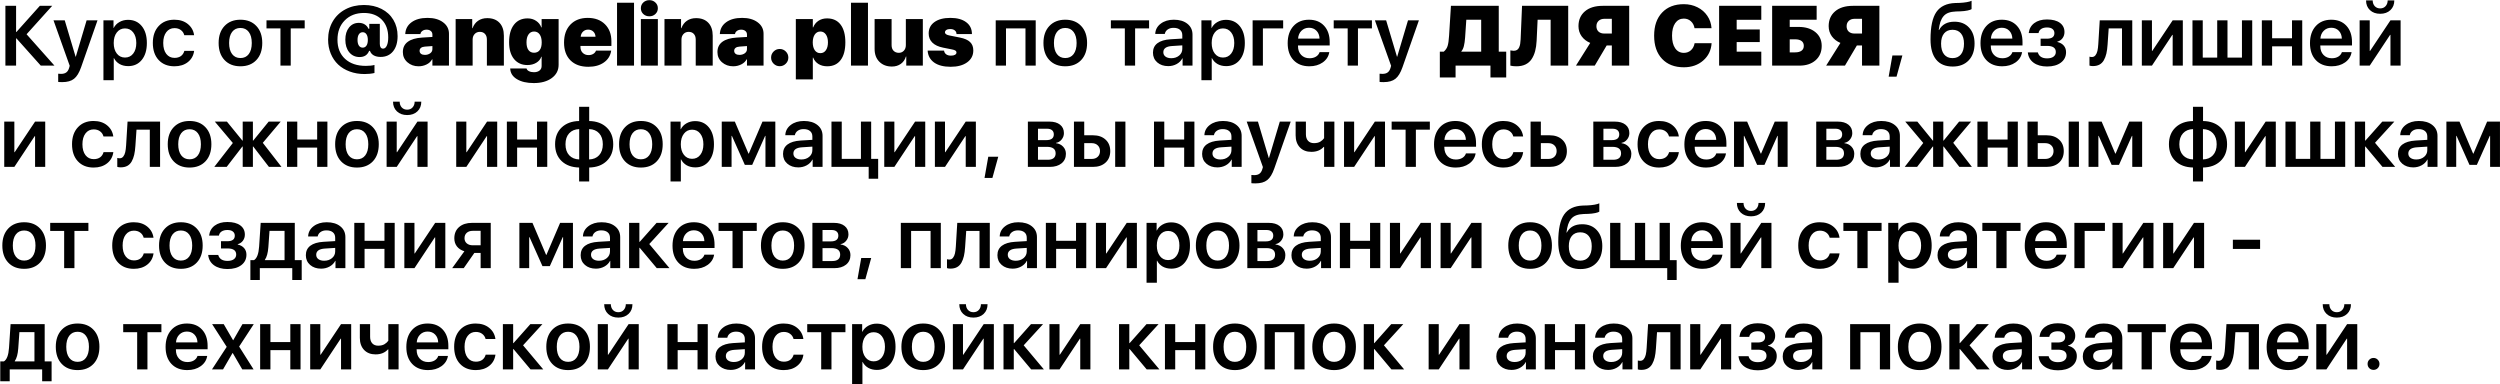 <?xml version="1.0" encoding="UTF-8"?> <svg xmlns="http://www.w3.org/2000/svg" width="8838" height="1358" viewBox="0 0 8838 1358" fill="none"> <path d="M93.947 121.111L192.531 232H144.191L58.059 135.613H56.887V232H19.094V20.623H56.887V113.055H58.059L140.822 20.623H184.475L93.947 121.111ZM220.07 290.301C212.941 290.301 208.156 290.057 205.715 289.568V260.564C207.57 260.955 210.891 261.15 215.676 261.15C223.488 261.15 229.641 259.49 234.133 256.17C238.723 252.947 242.141 247.576 244.387 240.057L246.438 232.586L189.162 71.893H228.859L267.238 200.506H267.971L306.203 71.893H344.729L286.721 237.566C279.885 257.195 271.535 270.867 261.672 278.582C251.906 286.395 238.039 290.301 220.07 290.301ZM452.541 70.135C472.951 70.135 489.162 77.508 501.174 92.254C513.186 107 519.191 126.922 519.191 152.02C519.191 177.02 513.234 196.893 501.32 211.639C489.406 226.385 473.342 233.758 453.127 233.758C441.701 233.758 431.594 231.316 422.805 226.434C414.113 221.453 407.473 214.471 402.883 205.486H402.15V283.416H365.676V71.893H401.271V98.846H402.004C406.398 90.057 413.137 83.074 422.219 77.898C431.301 72.723 441.408 70.135 452.541 70.135ZM441.848 203.436C453.957 203.436 463.625 198.797 470.852 189.52C478.176 180.145 481.838 167.645 481.838 152.02C481.838 136.395 478.176 123.895 470.852 114.52C463.625 105.145 453.957 100.457 441.848 100.457C429.934 100.457 420.314 105.193 412.99 114.666C405.666 124.139 402.004 136.59 402.004 152.02C402.004 167.449 405.666 179.9 412.99 189.373C420.314 198.748 429.934 203.436 441.848 203.436ZM686.184 124.334H651.467C649.514 116.814 645.51 110.809 639.455 106.316C633.498 101.727 625.93 99.432 616.75 99.432C604.738 99.432 595.119 104.168 587.893 113.641C580.666 123.113 577.053 135.857 577.053 151.873C577.053 168.279 580.666 181.17 587.893 190.545C595.119 199.92 604.787 204.607 616.896 204.607C625.979 204.607 633.498 202.508 639.455 198.309C645.412 194.012 649.514 187.859 651.76 179.852H686.33C684.084 196.453 676.662 209.686 664.064 219.549C651.564 229.412 635.744 234.344 616.604 234.344C593.264 234.344 574.709 226.971 560.939 212.225C547.17 197.479 540.285 177.361 540.285 151.873C540.285 126.873 547.17 106.951 560.939 92.107C574.709 77.166 593.166 69.695 616.311 69.695C635.744 69.695 651.711 74.822 664.211 85.076C676.711 95.33 684.035 108.416 686.184 124.334ZM849.953 234.344C826.32 234.344 807.57 226.971 793.703 212.225C779.836 197.479 772.902 177.361 772.902 151.873C772.902 126.678 779.836 106.707 793.703 91.961C807.668 77.117 826.418 69.695 849.953 69.695C873.586 69.695 892.336 77.068 906.203 91.814C920.168 106.561 927.15 126.58 927.15 151.873C927.15 177.361 920.217 197.479 906.35 212.225C892.482 226.971 873.684 234.344 849.953 234.344ZM849.953 205.193C862.551 205.193 872.365 200.555 879.396 191.277C886.525 181.902 890.09 168.816 890.09 152.02C890.09 135.32 886.525 122.283 879.396 112.908C872.365 103.533 862.551 98.846 849.953 98.846C837.453 98.846 827.639 103.533 820.51 112.908C813.479 122.283 809.963 135.32 809.963 152.02C809.963 168.719 813.479 181.756 820.51 191.131C827.639 200.506 837.453 205.193 849.953 205.193ZM1077.15 71.893V100.311H1027.79V232H991.457V100.311H942.092V71.893H1077.15ZM1282.23 113.934C1276.47 113.934 1271.97 116.375 1268.75 121.258C1265.53 126.043 1263.92 132.732 1263.92 141.326C1263.92 149.822 1265.53 156.463 1268.75 161.248C1271.97 166.033 1276.47 168.426 1282.23 168.426C1287.89 168.426 1292.34 166.033 1295.56 161.248C1298.78 156.463 1300.39 149.822 1300.39 141.326C1300.39 132.732 1298.78 126.043 1295.56 121.258C1292.34 116.375 1287.89 113.934 1282.23 113.934ZM1286.62 17.693C1309.96 17.693 1330.62 22.283 1348.59 31.463C1366.65 40.545 1380.67 53.435 1390.63 70.135C1400.59 86.736 1405.57 105.877 1405.57 127.557C1405.57 150.311 1400.2 168.279 1389.46 181.463C1378.71 194.646 1364.06 201.238 1345.51 201.238C1335.74 201.238 1327.59 199.383 1321.05 195.672C1314.6 191.961 1310.21 186.688 1307.86 179.852H1304.93C1299.07 194.402 1287.89 201.678 1271.39 201.678C1256.15 201.678 1243.9 196.062 1234.62 184.832C1225.44 173.602 1220.85 158.709 1220.85 140.154C1220.85 122.381 1225.2 108.074 1233.89 97.234C1242.68 86.297 1254.2 80.828 1268.46 80.828C1276.47 80.828 1283.4 82.635 1289.26 86.248C1295.22 89.861 1299.66 94.988 1302.59 101.629H1305.52V84.49H1342.73V155.242C1342.73 160.516 1343.7 164.617 1345.66 167.547C1347.71 170.477 1350.54 171.941 1354.15 171.941C1359.82 171.941 1364.26 168.377 1367.48 161.248C1370.8 154.119 1372.46 144.451 1372.46 132.244C1372.46 105.584 1364.75 84.539 1349.32 69.109C1333.89 53.582 1312.99 45.818 1286.62 45.818C1258.69 45.818 1236.09 54.559 1218.8 72.039C1201.61 89.422 1193.02 112.273 1193.02 140.594C1193.02 169.109 1201.96 191.619 1219.83 208.123C1237.79 224.627 1262.21 232.879 1293.07 232.879C1305.67 232.879 1315.92 231.805 1323.83 229.656V258.074C1313.58 260.516 1301.96 261.736 1288.97 261.736C1269.92 261.736 1252.39 258.758 1236.38 252.801C1220.36 246.941 1206.74 238.738 1195.51 228.191C1184.28 217.547 1175.54 204.656 1169.29 189.52C1163.04 174.383 1159.91 157.879 1159.91 140.008C1159.91 116.18 1165.24 94.988 1175.88 76.434C1186.53 57.879 1201.47 43.475 1220.71 33.221C1239.94 22.869 1261.92 17.693 1286.62 17.693ZM1501.96 194.061C1509.18 194.061 1515.43 192.205 1520.71 188.494C1525.98 184.686 1528.62 179.754 1528.62 173.699V162.859L1502.1 164.764C1496.14 165.154 1491.51 166.668 1488.19 169.305C1484.96 171.941 1483.35 175.359 1483.35 179.559C1483.35 184.051 1485.01 187.615 1488.33 190.252C1491.75 192.791 1496.29 194.061 1501.96 194.061ZM1479.69 234.344C1464.26 234.344 1451.12 229.607 1440.29 220.135C1429.54 210.662 1424.17 198.65 1424.17 184.1C1424.17 168.475 1429.98 156.365 1441.6 147.771C1453.22 139.178 1470.12 134.197 1492.29 132.83L1528.62 130.633V122.283C1528.62 116.814 1526.71 112.566 1522.9 109.539C1519.19 106.414 1514.31 104.852 1508.25 104.852C1502.1 104.852 1497.02 106.365 1493.02 109.393C1489.02 112.322 1486.77 115.984 1486.28 120.379H1432.67C1433.45 102.898 1440.82 89.031 1454.79 78.777C1468.85 68.426 1487.75 63.25 1511.48 63.25C1534.13 63.25 1552.39 68.426 1566.26 78.777C1580.23 89.129 1587.21 102.654 1587.21 119.354V232H1528.62V209.734H1527.44C1523.24 217.547 1516.75 223.602 1507.96 227.898C1499.17 232.195 1489.75 234.344 1479.69 234.344ZM1610.79 232V67.352H1669.39V99.578H1670.56C1674.76 88.152 1681.3 79.412 1690.19 73.357C1699.17 67.205 1709.96 64.129 1722.56 64.129C1741.02 64.129 1755.42 69.598 1765.77 80.535C1776.12 91.473 1781.3 106.805 1781.3 126.531V232H1721.24V139.861C1721.24 131.365 1719 124.725 1714.5 119.939C1710.11 115.057 1704.01 112.615 1696.19 112.615C1688.77 112.615 1682.67 115.203 1677.88 120.379C1673.2 125.457 1670.85 131.951 1670.85 139.861V232H1610.79ZM1888.09 186.443C1896.68 186.443 1903.32 183.318 1908.01 177.068C1912.7 170.818 1915.04 161.736 1915.04 149.822C1915.04 137.908 1912.65 128.533 1907.86 121.697C1903.08 114.861 1896.49 111.443 1888.09 111.443C1879.79 111.443 1873.24 114.861 1868.46 121.697C1863.67 128.436 1861.28 137.762 1861.28 149.676C1861.28 161.59 1863.62 170.721 1868.31 177.068C1873 183.318 1879.59 186.443 1888.09 186.443ZM1886.92 293.67C1862.21 293.67 1842.24 288.982 1827 279.607C1811.87 270.33 1804.1 257.781 1803.71 241.961H1861.43C1862.31 245.965 1865.19 249.188 1870.07 251.629C1875.05 254.07 1880.86 255.291 1887.5 255.291C1895.71 255.291 1902.3 253.338 1907.28 249.432C1912.26 245.525 1914.75 240.203 1914.75 233.465V200.652H1913.58C1910.74 209.344 1904.84 216.424 1895.85 221.893C1886.96 227.264 1876.42 229.949 1864.21 229.949C1844.58 229.949 1828.91 222.869 1817.19 208.709C1805.57 194.451 1799.76 174.627 1799.76 149.236C1799.76 122.771 1805.52 102.117 1817.04 87.273C1828.57 72.43 1844.58 65.008 1865.09 65.008C1876.81 65.008 1886.96 67.986 1895.56 73.943C1904.25 79.803 1910.26 87.469 1913.58 96.941H1914.75V67.352H1974.81V229.07C1974.81 248.504 1966.75 264.129 1950.64 275.945C1934.52 287.762 1913.28 293.67 1886.92 293.67ZM2079.1 104.705C2071.97 104.705 2065.97 107.049 2061.09 111.736C2056.2 116.424 2053.47 122.43 2052.88 129.754H2105.32C2104.84 122.137 2102.2 116.082 2097.41 111.59C2092.63 107 2086.53 104.705 2079.1 104.705ZM2107.08 178.826H2160.7C2158.16 196.502 2149.61 210.467 2135.06 220.721C2120.61 230.975 2102.2 236.102 2079.84 236.102C2052.98 236.102 2031.94 228.533 2016.7 213.396C2001.56 198.26 1994 177.312 1994 150.555C1994 123.699 2001.52 102.459 2016.55 86.834C2031.69 71.111 2052.15 63.25 2077.93 63.25C2103.32 63.25 2123.59 70.769 2138.72 85.809C2153.86 100.848 2161.43 120.965 2161.43 146.16V162.42H2052V166.229C2052 174.627 2054.69 181.512 2060.06 186.883C2065.43 192.156 2072.32 194.793 2080.71 194.793C2087.06 194.793 2092.58 193.377 2097.27 190.545C2101.96 187.713 2105.23 183.807 2107.08 178.826ZM2181.35 232V9.637H2241.41V232H2181.35ZM2265.58 232V67.352H2325.64V232H2265.58ZM2316.85 49.627C2311.09 54.998 2304.01 57.684 2295.61 57.684C2287.21 57.684 2280.08 54.998 2274.22 49.627C2268.46 44.158 2265.58 37.322 2265.58 29.119C2265.58 20.916 2268.46 14.129 2274.22 8.758C2280.08 3.289 2287.21 0.555 2295.61 0.555C2304.01 0.555 2311.09 3.289 2316.85 8.758C2322.71 14.129 2325.64 20.916 2325.64 29.119C2325.64 37.322 2322.71 44.158 2316.85 49.627ZM2349.07 232V67.352H2407.67V99.578H2408.84C2413.04 88.152 2419.58 79.412 2428.47 73.357C2437.45 67.205 2448.24 64.129 2460.84 64.129C2479.3 64.129 2493.7 69.598 2504.05 80.535C2514.41 91.473 2519.58 106.805 2519.58 126.531V232H2459.52V139.861C2459.52 131.365 2457.28 124.725 2452.79 119.939C2448.39 115.057 2442.29 112.615 2434.47 112.615C2427.05 112.615 2420.95 115.203 2416.16 120.379C2411.48 125.457 2409.13 131.951 2409.13 139.861V232H2349.07ZM2614.06 194.061C2621.29 194.061 2627.54 192.205 2632.81 188.494C2638.09 184.686 2640.72 179.754 2640.72 173.699V162.859L2614.21 164.764C2608.25 165.154 2603.62 166.668 2600.29 169.305C2597.07 171.941 2595.46 175.359 2595.46 179.559C2595.46 184.051 2597.12 187.615 2600.44 190.252C2603.86 192.791 2608.4 194.061 2614.06 194.061ZM2591.8 234.344C2576.37 234.344 2563.23 229.607 2552.39 220.135C2541.65 210.662 2536.28 198.65 2536.28 184.1C2536.28 168.475 2542.09 156.365 2553.71 147.771C2565.33 139.178 2582.23 134.197 2604.4 132.83L2640.72 130.633V122.283C2640.72 116.814 2638.82 112.566 2635.01 109.539C2631.3 106.414 2626.42 104.852 2620.36 104.852C2614.21 104.852 2609.13 106.365 2605.13 109.393C2601.12 112.322 2598.88 115.984 2598.39 120.379H2544.78C2545.56 102.898 2552.93 89.031 2566.9 78.777C2580.96 68.426 2599.86 63.25 2623.59 63.25C2646.24 63.25 2664.5 68.426 2678.37 78.777C2692.34 89.129 2699.32 102.654 2699.32 119.354V232H2640.72V209.734H2639.55C2635.35 217.547 2628.86 223.602 2620.07 227.898C2611.28 232.195 2601.86 234.344 2591.8 234.344ZM2777.98 225.115C2772.02 231.072 2764.85 234.051 2756.45 234.051C2748.05 234.051 2740.87 231.072 2734.91 225.115C2728.96 219.158 2725.98 211.98 2725.98 203.582C2725.98 195.184 2728.96 188.006 2734.91 182.049C2740.87 176.092 2748.05 173.113 2756.45 173.113C2764.85 173.113 2772.02 176.092 2777.98 182.049C2783.94 188.006 2786.92 195.184 2786.92 203.582C2786.92 211.98 2783.94 219.158 2777.98 225.115ZM2923.73 65.008C2944.53 65.008 2960.5 72.332 2971.63 86.981C2982.86 101.629 2988.48 122.527 2988.48 149.676C2988.48 176.824 2982.91 197.723 2971.78 212.371C2960.74 227.02 2944.97 234.344 2924.46 234.344C2912.45 234.344 2902.1 231.658 2893.41 226.287C2884.72 220.818 2878.47 213.25 2874.66 203.582H2873.49V280.633H2813.43V67.352H2873.49V96.941H2874.66C2878.66 86.883 2884.91 79.07 2893.41 73.504C2901.91 67.84 2912.01 65.008 2923.73 65.008ZM2900.15 187.908C2908.35 187.908 2914.85 184.49 2919.63 177.654C2924.51 170.721 2926.96 161.395 2926.96 149.676C2926.96 138.055 2924.51 128.777 2919.63 121.844C2914.75 114.91 2908.25 111.443 2900.15 111.443C2891.95 111.443 2885.4 114.91 2880.52 121.844C2875.73 128.777 2873.29 138.104 2873.2 149.822C2873.29 161.639 2875.73 170.965 2880.52 177.801C2885.3 184.539 2891.85 187.908 2900.15 187.908ZM3008.4 232V9.637H3068.46V232H3008.4ZM3262.4 67.352V232H3203.81V199.773H3202.64C3199.32 210.906 3193.26 219.598 3184.47 225.848C3175.78 232.098 3165.29 235.223 3152.98 235.223C3134.91 235.223 3120.22 229.656 3108.89 218.523C3097.56 207.293 3091.9 192.107 3091.9 172.967V67.352H3151.96V159.49C3151.96 168.084 3154.3 174.773 3158.99 179.559C3163.77 184.344 3169.97 186.736 3177.59 186.736C3184.72 186.736 3190.63 184.246 3195.31 179.266C3200 174.188 3202.35 167.596 3202.35 159.49V67.352H3262.4ZM3283.06 118.328C3283.06 101.238 3289.85 87.811 3303.42 78.045C3317.09 68.182 3335.84 63.25 3359.67 63.25C3383.5 63.25 3402.15 68.328 3415.63 78.484C3429.2 88.543 3435.99 102.508 3435.99 120.379H3381.5C3381.4 114.91 3379.35 110.613 3375.34 107.488C3371.34 104.266 3365.97 102.654 3359.23 102.654C3353.57 102.654 3349.03 103.729 3345.61 105.877C3342.29 108.025 3340.63 110.857 3340.63 114.373C3340.63 119.744 3346.05 123.455 3356.89 125.506L3393.65 132.83C3409.96 136.053 3421.88 141.326 3429.4 148.65C3437.01 155.877 3440.82 165.74 3440.82 178.24C3440.82 195.916 3433.55 209.979 3419 220.428C3404.45 230.877 3385.11 236.102 3360.99 236.102C3335.89 236.102 3316.26 231.023 3302.1 220.867C3288.04 210.613 3280.47 196.6 3279.4 178.826H3337.4C3338.09 184.393 3340.58 188.787 3344.88 192.01C3349.17 195.135 3354.79 196.697 3361.72 196.697C3367.87 196.697 3372.66 195.721 3376.08 193.768C3379.59 191.717 3381.35 188.934 3381.35 185.418C3381.35 182.684 3380.13 180.486 3377.69 178.826C3375.25 177.166 3371.19 175.799 3365.53 174.725L3333.89 168.426C3317.38 165.105 3304.79 159.197 3296.1 150.701C3287.4 142.107 3283.06 131.316 3283.06 118.328ZM3625.25 232V100.311H3556.4V232H3520.07V71.893H3661.43V232H3625.25ZM3765.87 234.344C3742.24 234.344 3723.49 226.971 3709.62 212.225C3695.75 197.479 3688.82 177.361 3688.82 151.873C3688.82 126.678 3695.75 106.707 3709.62 91.961C3723.59 77.117 3742.34 69.695 3765.87 69.695C3789.5 69.695 3808.25 77.068 3822.12 91.814C3836.09 106.561 3843.07 126.58 3843.07 151.873C3843.07 177.361 3836.13 197.479 3822.27 212.225C3808.4 226.971 3789.6 234.344 3765.87 234.344ZM3765.87 205.193C3778.47 205.193 3788.28 200.555 3795.31 191.277C3802.44 181.902 3806.01 168.816 3806.01 152.02C3806.01 135.32 3802.44 122.283 3795.31 112.908C3788.28 103.533 3778.47 98.846 3765.87 98.846C3753.37 98.846 3743.56 103.533 3736.43 112.908C3729.4 122.283 3725.88 135.32 3725.88 152.02C3725.88 168.719 3729.4 181.756 3736.43 191.131C3743.56 200.506 3753.37 205.193 3765.87 205.193ZM4062.21 71.893V100.311H4012.84V232H3976.52V100.311H3927.15V71.893H4062.21ZM4140.72 205.779C4151.86 205.779 4161.13 202.654 4168.56 196.404C4175.98 190.154 4179.69 182.195 4179.69 172.527V160.369L4143.07 162.713C4122.76 164.08 4112.6 171.404 4112.6 184.686C4112.6 191.131 4115.14 196.258 4120.22 200.066C4125.39 203.875 4132.23 205.779 4140.72 205.779ZM4130.03 233.758C4114.21 233.758 4101.22 229.363 4091.07 220.574C4081.01 211.785 4075.98 200.311 4075.98 186.15C4075.98 171.893 4081.25 160.76 4091.8 152.752C4102.44 144.744 4117.87 140.105 4138.09 138.836L4179.69 136.346V124.627C4179.69 116.229 4176.96 109.783 4171.49 105.291C4166.12 100.701 4158.5 98.406 4148.63 98.406C4140.43 98.406 4133.55 100.359 4127.98 104.266C4122.41 108.172 4119 113.396 4117.73 119.939H4084.04C4084.52 105.291 4090.87 93.279 4103.08 83.904C4115.38 74.432 4130.96 69.695 4149.81 69.695C4169.83 69.695 4185.79 74.481 4197.71 84.051C4209.72 93.621 4215.72 106.365 4215.72 122.283V232H4180.71V206.219H4179.84C4175.44 214.715 4168.7 221.453 4159.62 226.434C4150.64 231.316 4140.77 233.758 4130.03 233.758ZM4334.08 70.135C4354.49 70.135 4370.71 77.508 4382.72 92.254C4394.73 107 4400.73 126.922 4400.73 152.02C4400.73 177.02 4394.78 196.893 4382.86 211.639C4370.95 226.385 4354.88 233.758 4334.67 233.758C4323.24 233.758 4313.14 231.316 4304.35 226.434C4295.66 221.453 4289.02 214.471 4284.43 205.486H4283.69V283.416H4247.22V71.893H4282.81V98.846H4283.55C4287.94 90.057 4294.68 83.074 4303.76 77.898C4312.84 72.723 4322.95 70.135 4334.08 70.135ZM4323.39 203.436C4335.5 203.436 4345.17 198.797 4352.39 189.52C4359.72 180.145 4363.38 167.645 4363.38 152.02C4363.38 136.395 4359.72 123.895 4352.39 114.52C4345.17 105.145 4335.5 100.457 4323.39 100.457C4311.48 100.457 4301.86 105.193 4294.53 114.666C4287.21 124.139 4283.55 136.59 4283.55 152.02C4283.55 167.449 4287.21 179.9 4294.53 189.373C4301.86 198.748 4311.48 203.436 4323.39 203.436ZM4536.23 100.311H4464.6V232H4428.27V71.893H4536.23V100.311ZM4627.49 98.113C4616.85 98.113 4607.96 101.678 4600.83 108.807C4593.7 115.838 4589.75 125.066 4588.97 136.492H4664.85C4664.46 124.969 4660.84 115.691 4654.01 108.66C4647.17 101.629 4638.33 98.113 4627.49 98.113ZM4664.99 184.393H4699.27C4696.93 199.236 4689.26 211.297 4676.27 220.574C4663.28 229.754 4647.46 234.344 4628.81 234.344C4605.18 234.344 4586.48 227.02 4572.71 212.371C4559.04 197.723 4552.2 177.801 4552.2 152.605C4552.2 127.41 4558.99 107.293 4572.56 92.254C4586.23 77.215 4604.54 69.695 4627.49 69.695C4649.95 69.695 4667.78 76.824 4680.96 91.082C4694.14 105.34 4700.73 124.578 4700.73 148.797V160.809H4588.67V163.006C4588.67 175.896 4592.43 186.297 4599.95 194.207C4607.47 202.02 4617.34 205.926 4629.54 205.926C4638.33 205.926 4645.9 204.021 4652.25 200.213C4658.6 196.307 4662.84 191.033 4664.99 184.393ZM4850 71.893V100.311H4800.64V232H4764.31V100.311H4714.94V71.893H4850ZM4891.46 290.301C4884.33 290.301 4879.54 290.057 4877.1 289.568V260.564C4878.96 260.955 4882.28 261.15 4887.06 261.15C4894.88 261.15 4901.03 259.49 4905.52 256.17C4910.11 252.947 4913.53 247.576 4915.77 240.057L4917.82 232.586L4860.55 71.893H4900.25L4938.62 200.506H4939.36L4977.59 71.893H5016.12L4958.11 237.566C4951.27 257.195 4942.92 270.867 4933.06 278.582C4923.29 286.395 4909.43 290.301 4891.46 290.301ZM5179.45 132.537C5178.57 144.939 5177.1 155.096 5175.05 163.006C5173.1 170.818 5170.12 176.971 5166.12 181.463V182.635H5236.28V69.695H5183.69L5179.45 132.537ZM5145.75 232V273.748H5090.09V182.635H5104.01C5110.65 176.873 5115.19 170.086 5117.63 162.273C5120.07 154.363 5121.78 142.449 5122.76 126.531L5129.35 20.623H5298.39V182.635H5324.76V273.748H5269.09V232H5145.75ZM5543.9 232H5481.79V69.842H5435.79L5432.28 144.109C5431.59 157.879 5429.84 170.086 5427 180.73C5424.17 191.375 5420.02 200.799 5414.55 209.002C5409.08 217.205 5401.86 223.504 5392.87 227.898C5383.89 232.195 5373.24 234.344 5360.94 234.344C5352.05 234.344 5344.88 233.562 5339.41 232V178.24C5344.39 179.119 5348.29 179.559 5351.12 179.559C5355.71 179.559 5359.62 178.582 5362.84 176.629C5366.07 174.578 5368.56 171.648 5370.31 167.84C5372.07 163.934 5373.34 159.783 5374.12 155.389C5374.9 150.896 5375.44 145.525 5375.73 139.275L5380.71 20.623H5543.9V232ZM5698.15 118.621V66.473H5671.63C5663.23 66.473 5656.45 68.914 5651.27 73.797C5646.19 78.582 5643.65 84.881 5643.65 92.693C5643.65 100.701 5646.14 107.049 5651.12 111.736C5656.2 116.326 5663.09 118.621 5671.78 118.621H5698.15ZM5679.98 160.662L5637.79 232H5571.29L5621.83 151.727C5609.23 146.551 5599.12 138.787 5591.51 128.436C5583.99 117.986 5580.23 105.975 5580.23 92.4C5580.23 70.525 5587.79 53.094 5602.93 40.105C5618.07 27.117 5639.11 20.623 5666.07 20.623H5759.52V232H5698.15V160.662H5679.98ZM5952.59 237.859C5920.17 237.859 5894.58 227.947 5875.83 208.123C5857.08 188.299 5847.71 161.004 5847.71 126.238C5847.71 91.473 5857.08 64.227 5875.83 44.5C5894.58 24.676 5920.17 14.764 5952.59 14.764C5970.27 14.764 5986.38 18.426 6000.93 25.75C6015.48 32.977 6027.1 43.084 6035.79 56.072C6044.58 68.963 6049.51 83.514 6050.59 99.725H5990.53C5988.77 89.373 5984.43 81.121 5977.49 74.969C5970.66 68.816 5962.36 65.74 5952.59 65.74C5939.8 65.74 5929.64 71.111 5922.12 81.853C5914.7 92.596 5910.99 107.342 5910.99 126.092C5910.99 145.135 5914.7 160.027 5922.12 170.77C5929.54 181.512 5939.75 186.883 5952.74 186.883C5962.6 186.883 5970.95 183.807 5977.79 177.654C5984.62 171.502 5988.97 163.152 5990.82 152.605H6050.88C6049.22 177.801 6039.26 198.309 6021 214.129C6002.83 229.949 5980.03 237.859 5952.59 237.859ZM6226.52 182.635V232H6077.39V20.623H6226.52V69.988H6139.5V104.119H6221.1V148.65H6139.5V182.635H6226.52ZM6440.09 162.273C6440.09 183.465 6432.86 200.408 6418.41 213.104C6404.05 225.701 6385.06 232 6361.43 232H6264.89V20.623H6422.22V69.842H6327V95.184H6358.64C6383.06 95.184 6402.74 101.287 6417.68 113.494C6432.62 125.701 6440.09 141.961 6440.09 162.273ZM6327 185.125H6346.34C6355.91 185.125 6363.38 183.172 6368.75 179.266C6374.12 175.359 6376.81 169.646 6376.81 162.127C6376.81 154.51 6374.12 148.748 6368.75 144.842C6363.38 140.936 6355.76 138.982 6345.9 138.982H6327V185.125ZM6582.62 118.621V66.473H6556.11C6547.71 66.473 6540.92 68.914 6535.74 73.797C6530.67 78.582 6528.13 84.881 6528.13 92.693C6528.13 100.701 6530.62 107.049 6535.6 111.736C6540.68 116.326 6547.56 118.621 6556.25 118.621H6582.62ZM6564.46 160.662L6522.27 232H6455.76L6506.3 151.727C6493.7 146.551 6483.6 138.787 6475.98 128.436C6468.46 117.986 6464.7 105.975 6464.7 92.4C6464.7 70.525 6472.27 53.094 6487.4 40.105C6502.54 27.117 6523.59 20.623 6550.54 20.623H6644V232H6582.62V160.662H6564.46ZM6704.64 270.965H6676.81L6689.99 196.111H6725.29L6704.64 270.965ZM6903.13 235.223C6877.64 235.223 6858.21 227.117 6844.83 210.906C6831.45 194.598 6824.76 170.721 6824.76 139.275C6824.76 94.549 6831.69 62.225 6845.56 42.303C6859.52 22.283 6881.74 11.736 6912.21 10.662L6927.88 10.223C6936.77 9.832 6945.17 8.953 6953.08 7.586C6961.09 6.121 6966.7 4.51 6969.92 2.752V32.195C6967.97 33.855 6963.23 35.516 6955.71 37.176C6948.2 38.738 6939.65 39.715 6930.08 40.105L6914.85 40.545C6904.49 40.935 6895.75 42.449 6888.62 45.086C6881.5 47.625 6875.54 51.678 6870.75 57.244C6866.07 62.81 6862.4 69.451 6859.77 77.166C6857.23 84.881 6855.23 94.549 6853.76 106.17H6854.93C6865.48 86.541 6883.64 76.727 6909.43 76.727C6931.11 76.727 6948.34 83.709 6961.13 97.674C6974.03 111.541 6980.47 130.193 6980.47 153.631C6980.47 178.924 6973.54 198.846 6959.67 213.396C6945.9 227.947 6927.05 235.223 6903.13 235.223ZM6902.54 205.486C6915.43 205.486 6925.39 201.043 6932.42 192.156C6939.55 183.27 6943.12 170.672 6943.12 154.363C6943.12 138.738 6939.55 126.678 6932.42 118.182C6925.29 109.588 6915.33 105.291 6902.54 105.291C6889.75 105.291 6879.79 109.588 6872.66 118.182C6865.63 126.775 6862.11 138.836 6862.11 154.363C6862.11 170.672 6865.63 183.27 6872.66 192.156C6879.79 201.043 6889.75 205.486 6902.54 205.486ZM7076.71 98.113C7066.07 98.113 7057.18 101.678 7050.05 108.807C7042.92 115.838 7038.97 125.066 7038.19 136.492H7114.06C7113.67 124.969 7110.06 115.691 7103.22 108.66C7096.39 101.629 7087.55 98.113 7076.71 98.113ZM7114.21 184.393H7148.49C7146.14 199.236 7138.48 211.297 7125.49 220.574C7112.5 229.754 7096.68 234.344 7078.03 234.344C7054.4 234.344 7035.7 227.02 7021.93 212.371C7008.25 197.723 7001.42 177.801 7001.42 152.605C7001.42 127.41 7008.21 107.293 7021.78 92.254C7035.45 77.215 7053.76 69.695 7076.71 69.695C7099.17 69.695 7116.99 76.824 7130.18 91.082C7143.36 105.34 7149.95 124.578 7149.95 148.797V160.809H7037.89V163.006C7037.89 175.896 7041.65 186.297 7049.17 194.207C7056.69 202.02 7066.55 205.926 7078.76 205.926C7087.55 205.926 7095.12 204.021 7101.47 200.213C7107.81 196.307 7112.06 191.033 7114.21 184.393ZM7236.82 235.076C7217.38 235.076 7201.52 230.633 7189.21 221.746C7177 212.762 7170.17 200.555 7168.7 185.125H7204.15C7205.91 191.961 7209.57 197.234 7215.14 200.945C7220.8 204.559 7228.03 206.365 7236.82 206.365C7246.58 206.365 7254.15 204.363 7259.52 200.359C7264.99 196.258 7267.73 190.789 7267.73 183.953C7267.73 169.5 7257.47 162.273 7236.96 162.273H7213.97V136.785H7236.23C7253.91 136.785 7262.75 130.193 7262.75 117.01C7262.75 110.955 7260.5 106.121 7256.01 102.508C7251.61 98.894 7245.17 97.088 7236.67 97.088C7228.27 97.088 7221.39 98.846 7216.02 102.361C7210.74 105.877 7207.62 110.76 7206.64 117.01H7171.93C7173.59 102.068 7180.13 90.301 7191.55 81.707C7203.08 73.113 7218.07 68.816 7236.53 68.816C7256.25 68.816 7271.49 72.82 7282.23 80.828C7292.97 88.738 7298.34 99.578 7298.34 113.348C7298.34 121.551 7296.05 128.777 7291.46 135.027C7286.87 141.18 7280.76 145.232 7273.15 147.186V148.357C7283.11 150.799 7290.72 155.145 7296 161.395C7301.27 167.645 7303.91 175.311 7303.91 184.393C7303.91 199.822 7297.85 212.127 7285.74 221.307C7273.63 230.486 7257.33 235.076 7236.82 235.076ZM7450.69 157.879C7449.9 169.988 7448.49 180.486 7446.44 189.373C7444.39 198.162 7441.41 206.023 7437.5 212.957C7433.6 219.793 7428.42 224.969 7421.97 228.484C7415.53 231.902 7407.77 233.611 7398.68 233.611C7393.7 233.611 7389.7 233.025 7386.67 231.854V200.359C7389.31 201.141 7392.24 201.531 7395.46 201.531C7400.44 201.531 7404.54 199.529 7407.77 195.525C7410.99 191.521 7413.33 186.346 7414.8 179.998C7416.26 173.65 7417.29 165.643 7417.87 155.975L7423 71.893H7537.99V232H7501.66V100.311H7454.64L7450.69 157.879ZM7607.57 232H7571.83V71.893H7607.57V179.998H7608.74L7680.81 71.893H7716.7V232H7680.81V123.162H7679.64L7607.57 232ZM7750.83 232V71.893H7787.16V203.729H7838.28V71.893H7874.61V203.729H7925.73V71.893H7962.06V232H7750.83ZM8102.69 232V163.738H8032.38V232H7996.05V71.893H8032.38V135.32H8102.69V71.893H8138.87V232H8102.69ZM8241.55 98.113C8230.91 98.113 8222.02 101.678 8214.89 108.807C8207.77 115.838 8203.81 125.066 8203.03 136.492H8278.91C8278.52 124.969 8274.9 115.691 8268.07 108.66C8261.23 101.629 8252.39 98.113 8241.55 98.113ZM8279.05 184.393H8313.33C8310.99 199.236 8303.32 211.297 8290.33 220.574C8277.35 229.754 8261.53 234.344 8242.87 234.344C8219.24 234.344 8200.54 227.02 8186.77 212.371C8173.1 197.723 8166.26 177.801 8166.26 152.605C8166.26 127.41 8173.05 107.293 8186.62 92.254C8200.29 77.215 8218.61 69.695 8241.55 69.695C8264.02 69.695 8281.84 76.824 8295.02 91.082C8308.21 105.34 8314.8 124.578 8314.8 148.797V160.809H8202.74V163.006C8202.74 175.896 8206.5 186.297 8214.02 194.207C8221.54 202.02 8231.4 205.926 8243.61 205.926C8252.39 205.926 8259.96 204.021 8266.31 200.213C8272.66 196.307 8276.91 191.033 8279.05 184.393ZM8364.46 1.434H8387.89C8387.99 9.734 8390.43 16.521 8395.22 21.795C8400.1 27.068 8406.5 29.705 8414.41 29.705C8422.32 29.705 8428.66 27.068 8433.45 21.795C8438.33 16.521 8440.82 9.734 8440.92 1.434H8464.36C8464.36 15.594 8459.77 27.02 8450.59 35.711C8441.41 44.402 8429.35 48.748 8414.41 48.748C8399.46 48.748 8387.4 44.402 8378.22 35.711C8369.04 27.02 8364.46 15.594 8364.46 1.434ZM8377.49 232H8341.75V71.893H8377.49V179.998H8378.66L8450.73 71.893H8486.62V232H8450.73V123.162H8449.56L8377.49 232ZM50.734 590H14.992V429.893H50.734V537.998H51.906L123.977 429.893H159.865V590H123.977V481.162H122.805L50.734 590ZM400.539 482.334H365.822C363.869 474.814 359.865 468.809 353.811 464.316C347.854 459.727 340.285 457.432 331.105 457.432C319.094 457.432 309.475 462.168 302.248 471.641C295.021 481.113 291.408 493.857 291.408 509.873C291.408 526.279 295.021 539.17 302.248 548.545C309.475 557.92 319.143 562.607 331.252 562.607C340.334 562.607 347.854 560.508 353.811 556.309C359.768 552.012 363.869 545.859 366.115 537.852H400.686C398.439 554.453 391.018 567.686 378.42 577.549C365.92 587.412 350.1 592.344 330.959 592.344C307.619 592.344 289.064 584.971 275.295 570.225C261.525 555.479 254.641 535.361 254.641 509.873C254.641 484.873 261.525 464.951 275.295 450.107C289.064 435.166 307.521 427.695 330.666 427.695C350.1 427.695 366.066 432.822 378.566 443.076C391.066 453.33 398.391 466.416 400.539 482.334ZM478.615 515.879C477.834 527.988 476.418 538.486 474.367 547.373C472.316 556.162 469.338 564.023 465.432 570.957C461.525 577.793 456.35 582.969 449.904 586.484C443.459 589.902 435.695 591.611 426.613 591.611C421.633 591.611 417.629 591.025 414.602 589.854V558.359C417.238 559.141 420.168 559.531 423.391 559.531C428.371 559.531 432.473 557.529 435.695 553.525C438.918 549.521 441.262 544.346 442.727 537.998C444.191 531.65 445.217 523.643 445.803 513.975L450.93 429.893H565.92V590H529.592V458.311H482.57L478.615 515.879ZM670.07 592.344C646.438 592.344 627.688 584.971 613.82 570.225C599.953 555.479 593.02 535.361 593.02 509.873C593.02 484.678 599.953 464.707 613.82 449.961C627.785 435.117 646.535 427.695 670.07 427.695C693.703 427.695 712.453 435.068 726.32 449.814C740.285 464.561 747.268 484.58 747.268 509.873C747.268 535.361 740.334 555.479 726.467 570.225C712.6 584.971 693.801 592.344 670.07 592.344ZM670.07 563.193C682.668 563.193 692.482 558.555 699.514 549.277C706.643 539.902 710.207 526.816 710.207 510.02C710.207 493.32 706.643 480.283 699.514 470.908C692.482 461.533 682.668 456.846 670.07 456.846C657.57 456.846 647.756 461.533 640.627 470.908C633.596 480.283 630.08 493.32 630.08 510.02C630.08 526.719 633.596 539.756 640.627 549.131C647.756 558.506 657.57 563.193 670.07 563.193ZM929.055 504.893L995.119 590H950.734L895.217 517.93H894.045V590H858.01V517.93H856.838L801.32 590H757.521L823.146 505.479L759.426 429.893H802.199L856.838 496.982H858.01V429.893H894.045V496.982H895.217L949.855 429.893H992.336L929.055 504.893ZM1121.24 590V521.738H1050.93V590H1014.6V429.893H1050.93V493.32H1121.24V429.893H1157.42V590H1121.24ZM1261.87 592.344C1238.23 592.344 1219.48 584.971 1205.62 570.225C1191.75 555.479 1184.82 535.361 1184.82 509.873C1184.82 484.678 1191.75 464.707 1205.62 449.961C1219.58 435.117 1238.33 427.695 1261.87 427.695C1285.5 427.695 1304.25 435.068 1318.12 449.814C1332.08 464.561 1339.06 484.58 1339.06 509.873C1339.06 535.361 1332.13 555.479 1318.26 570.225C1304.4 584.971 1285.6 592.344 1261.87 592.344ZM1261.87 563.193C1274.46 563.193 1284.28 558.555 1291.31 549.277C1298.44 539.902 1302 526.816 1302 510.02C1302 493.32 1298.44 480.283 1291.31 470.908C1284.28 461.533 1274.46 456.846 1261.87 456.846C1249.37 456.846 1239.55 461.533 1232.42 470.908C1225.39 480.283 1221.88 493.32 1221.88 510.02C1221.88 526.719 1225.39 539.756 1232.42 549.131C1239.55 558.506 1249.37 563.193 1261.87 563.193ZM1389.46 359.434H1412.89C1412.99 367.734 1415.43 374.521 1420.22 379.795C1425.1 385.068 1431.5 387.705 1439.41 387.705C1447.32 387.705 1453.66 385.068 1458.45 379.795C1463.33 374.521 1465.82 367.734 1465.92 359.434H1489.36C1489.36 373.594 1484.77 385.02 1475.59 393.711C1466.41 402.402 1454.35 406.748 1439.41 406.748C1424.46 406.748 1412.4 402.402 1403.22 393.711C1394.04 385.02 1389.46 373.594 1389.46 359.434ZM1402.49 590H1366.75V429.893H1402.49V537.998H1403.66L1475.73 429.893H1511.62V590H1475.73V481.162H1474.56L1402.49 590ZM1648.59 590H1612.84V429.893H1648.59V537.998H1649.76L1721.83 429.893H1757.72V590H1721.83V481.162H1720.66L1648.59 590ZM1898.49 590V521.738H1828.18V590H1791.85V429.893H1828.18V493.32H1898.49V429.893H1934.67V590H1898.49ZM2047.61 563.633V456.406C2032.67 456.797 2020.85 461.729 2012.16 471.201C2003.47 480.674 1999.12 493.613 1999.12 510.02C1999.12 526.426 2003.47 539.365 2012.16 548.838C2020.85 558.213 2032.67 563.145 2047.61 563.633ZM2131.11 510.02C2131.11 493.613 2126.76 480.674 2118.07 471.201C2109.38 461.729 2097.56 456.797 2082.62 456.406V563.633C2097.46 563.242 2109.23 558.311 2117.92 548.838C2126.71 539.268 2131.11 526.328 2131.11 510.02ZM2047.32 592.197C2021.34 591.611 2000.69 583.994 1985.35 569.346C1970.02 554.6 1962.36 534.775 1962.36 509.873C1962.36 485.166 1970.07 465.439 1985.5 450.693C2000.93 435.947 2021.54 428.33 2047.32 427.842V377.451H2082.91V427.842C2108.79 428.33 2129.4 435.947 2144.73 450.693C2160.16 465.342 2167.87 485.117 2167.87 510.02C2167.87 534.727 2160.11 554.502 2144.58 569.346C2129.15 584.092 2108.6 591.709 2082.91 592.197V641.416H2047.32V592.197ZM2265.58 592.344C2241.95 592.344 2223.2 584.971 2209.33 570.225C2195.46 555.479 2188.53 535.361 2188.53 509.873C2188.53 484.678 2195.46 464.707 2209.33 449.961C2223.29 435.117 2242.04 427.695 2265.58 427.695C2289.21 427.695 2307.96 435.068 2321.83 449.814C2335.79 464.561 2342.78 484.58 2342.78 509.873C2342.78 535.361 2335.84 555.479 2321.97 570.225C2308.11 584.971 2289.31 592.344 2265.58 592.344ZM2265.58 563.193C2278.18 563.193 2287.99 558.555 2295.02 549.277C2302.15 539.902 2305.71 526.816 2305.71 510.02C2305.71 493.32 2302.15 480.283 2295.02 470.908C2287.99 461.533 2278.18 456.846 2265.58 456.846C2253.08 456.846 2243.26 461.533 2236.13 470.908C2229.1 480.283 2225.59 493.32 2225.59 510.02C2225.59 526.719 2229.1 539.756 2236.13 549.131C2243.26 558.506 2253.08 563.193 2265.58 563.193ZM2457.33 428.135C2477.74 428.135 2493.95 435.508 2505.96 450.254C2517.97 465 2523.98 484.922 2523.98 510.02C2523.98 535.02 2518.02 554.893 2506.11 569.639C2494.19 584.385 2478.13 591.758 2457.91 591.758C2446.49 591.758 2436.38 589.316 2427.59 584.434C2418.9 579.453 2412.26 572.471 2407.67 563.486H2406.94V641.416H2370.46V429.893H2406.06V456.846H2406.79C2411.18 448.057 2417.92 441.074 2427 435.898C2436.09 430.723 2446.19 428.135 2457.33 428.135ZM2446.63 561.436C2458.74 561.436 2468.41 556.797 2475.64 547.52C2482.96 538.145 2486.62 525.645 2486.62 510.02C2486.62 494.395 2482.96 481.895 2475.64 472.52C2468.41 463.145 2458.74 458.457 2446.63 458.457C2434.72 458.457 2425.1 463.193 2417.78 472.666C2410.45 482.139 2406.79 494.59 2406.79 510.02C2406.79 525.449 2410.45 537.9 2417.78 547.373C2425.1 556.748 2434.72 561.436 2446.63 561.436ZM2586.23 590H2551.52V429.893H2597.8L2646 542.979H2647.17L2695.51 429.893H2740.92V590H2706.06V480.283H2704.88L2659.18 582.822H2633.11L2587.4 480.283H2586.23V590ZM2832.91 563.779C2844.04 563.779 2853.32 560.654 2860.74 554.404C2868.17 548.154 2871.88 540.195 2871.88 530.527V518.369L2835.26 520.713C2814.94 522.08 2804.79 529.404 2804.79 542.686C2804.79 549.131 2807.33 554.258 2812.4 558.066C2817.58 561.875 2824.42 563.779 2832.91 563.779ZM2822.22 591.758C2806.4 591.758 2793.41 587.363 2783.25 578.574C2773.2 569.785 2768.17 558.311 2768.17 544.15C2768.17 529.893 2773.44 518.76 2783.99 510.752C2794.63 502.744 2810.06 498.105 2830.28 496.836L2871.88 494.346V482.627C2871.88 474.229 2869.14 467.783 2863.67 463.291C2858.3 458.701 2850.69 456.406 2840.82 456.406C2832.62 456.406 2825.73 458.359 2820.17 462.266C2814.6 466.172 2811.18 471.396 2809.91 477.939H2776.22C2776.71 463.291 2783.06 451.279 2795.27 441.904C2807.57 432.432 2823.15 427.695 2841.99 427.695C2862.01 427.695 2877.98 432.48 2889.89 442.051C2901.91 451.621 2907.91 464.365 2907.91 480.283V590H2872.9V564.219H2872.02C2867.63 572.715 2860.89 579.453 2851.81 584.434C2842.82 589.316 2832.96 591.758 2822.22 591.758ZM3104.49 631.748H3070.95V590H2939.41V429.893H2975.73V561.729H3043.56V429.893H3079.74V561.729H3104.49V631.748ZM3161.77 590H3126.03V429.893H3161.77V537.998H3162.94L3235.01 429.893H3270.9V590H3235.01V481.162H3233.84L3161.77 590ZM3340.77 590H3305.03V429.893H3340.77V537.998H3341.95L3414.02 429.893H3449.9V590H3414.02V481.162H3412.84L3340.77 590ZM3508.35 628.965H3480.52L3493.7 554.111H3529.01L3508.35 628.965ZM3701.56 455.088H3669.48V495.371H3698.63C3716.51 495.371 3725.44 488.584 3725.44 475.01C3725.44 468.662 3723.39 463.779 3719.29 460.361C3715.19 456.846 3709.28 455.088 3701.56 455.088ZM3700.83 519.102H3669.48V564.805H3704.05C3713.04 564.805 3719.92 562.9 3724.71 559.092C3729.49 555.186 3731.89 549.521 3731.89 542.1C3731.89 526.768 3721.54 519.102 3700.83 519.102ZM3633.74 590V429.893H3709.91C3725.83 429.893 3738.33 433.506 3747.41 440.732C3756.59 447.959 3761.18 457.92 3761.18 470.615C3761.18 479.014 3758.5 486.533 3753.13 493.174C3747.85 499.717 3741.26 503.672 3733.35 505.039V506.211C3743.8 507.578 3752.2 511.729 3758.55 518.662C3764.99 525.498 3768.21 533.896 3768.21 543.857C3768.21 557.92 3763.04 569.15 3752.69 577.549C3742.43 585.85 3728.52 590 3710.94 590H3633.74ZM3942.38 590V429.893H3978.57V590H3942.38ZM3859.33 506.064H3832.96V561.875H3859.33C3868.31 561.875 3875.44 559.336 3880.71 554.258C3886.09 549.18 3888.77 542.441 3888.77 534.043C3888.77 525.645 3886.09 518.906 3880.71 513.828C3875.34 508.652 3868.21 506.064 3859.33 506.064ZM3796.63 590V429.893H3832.96V478.232H3863.72C3882.38 478.232 3897.22 483.311 3908.25 493.467C3919.39 503.525 3924.95 517.1 3924.95 534.189C3924.95 551.279 3919.39 564.854 3908.25 574.912C3897.22 584.971 3882.38 590 3863.72 590H3796.63ZM4186.28 590V521.738H4115.97V590H4079.64V429.893H4115.97V493.32H4186.28V429.893H4222.46V590H4186.28ZM4314.46 563.779C4325.59 563.779 4334.87 560.654 4342.29 554.404C4349.71 548.154 4353.42 540.195 4353.42 530.527V518.369L4316.8 520.713C4296.49 522.08 4286.33 529.404 4286.33 542.686C4286.33 549.131 4288.87 554.258 4293.95 558.066C4299.12 561.875 4305.96 563.779 4314.46 563.779ZM4303.76 591.758C4287.94 591.758 4274.95 587.363 4264.8 578.574C4254.74 569.785 4249.71 558.311 4249.71 544.15C4249.71 529.893 4254.98 518.76 4265.53 510.752C4276.17 502.744 4291.6 498.105 4311.82 496.836L4353.42 494.346V482.627C4353.42 474.229 4350.69 467.783 4345.22 463.291C4339.85 458.701 4332.23 456.406 4322.37 456.406C4314.16 456.406 4307.28 458.359 4301.71 462.266C4296.14 466.172 4292.73 471.396 4291.46 477.939H4257.77C4258.25 463.291 4264.6 451.279 4276.81 441.904C4289.11 432.432 4304.69 427.695 4323.54 427.695C4343.56 427.695 4359.52 432.48 4371.44 442.051C4383.45 451.621 4389.46 464.365 4389.46 480.283V590H4354.45V564.219H4353.57C4349.17 572.715 4342.43 579.453 4333.35 584.434C4324.37 589.316 4314.5 591.758 4303.76 591.758ZM4438.23 648.301C4431.11 648.301 4426.32 648.057 4423.88 647.568V618.564C4425.73 618.955 4429.05 619.15 4433.84 619.15C4441.65 619.15 4447.8 617.49 4452.3 614.17C4456.89 610.947 4460.3 605.576 4462.55 598.057L4464.6 590.586L4407.33 429.893H4447.02L4485.4 558.506H4486.13L4524.37 429.893H4562.89L4504.88 595.566C4498.05 615.195 4489.7 628.867 4479.84 636.582C4470.07 644.395 4456.2 648.301 4438.23 648.301ZM4717.29 590H4680.96V519.102H4679.79C4669.04 530.918 4654.45 536.826 4635.99 536.826C4618.9 536.826 4605.32 531.553 4595.27 521.006C4585.3 510.361 4580.32 496.201 4580.32 478.525V429.893H4616.65V474.717C4616.65 484.482 4619.14 492.148 4624.12 497.715C4629.2 503.281 4636.18 506.064 4645.07 506.064C4654.35 506.064 4661.92 504.258 4667.78 500.645C4673.63 496.934 4678.03 492.881 4680.96 488.486V429.893H4717.29V590ZM4787.16 590H4751.42V429.893H4787.16V537.998H4788.33L4860.4 429.893H4896.29V590H4860.4V481.162H4859.23L4787.16 590ZM5054.79 429.893V458.311H5005.42V590H4969.09V458.311H4919.73V429.893H5054.79ZM5144.88 456.113C5134.23 456.113 5125.34 459.678 5118.21 466.807C5111.09 473.838 5107.13 483.066 5106.35 494.492H5182.23C5181.84 482.969 5178.22 473.691 5171.39 466.66C5164.55 459.629 5155.71 456.113 5144.88 456.113ZM5182.38 542.393H5216.65C5214.31 557.236 5206.64 569.297 5193.65 578.574C5180.67 587.754 5164.85 592.344 5146.19 592.344C5122.56 592.344 5103.86 585.02 5090.09 570.371C5076.42 555.723 5069.58 535.801 5069.58 510.605C5069.58 485.41 5076.37 465.293 5089.94 450.254C5103.62 435.215 5121.93 427.695 5144.88 427.695C5167.34 427.695 5185.16 434.824 5198.34 449.082C5211.53 463.34 5218.12 482.578 5218.12 506.797V518.809H5106.06V521.006C5106.06 533.896 5109.82 544.297 5117.34 552.207C5124.86 560.02 5134.72 563.926 5146.93 563.926C5155.71 563.926 5163.28 562.021 5169.63 558.213C5175.98 554.307 5180.23 549.033 5182.38 542.393ZM5384.52 482.334H5349.81C5347.85 474.814 5343.85 468.809 5337.79 464.316C5331.84 459.727 5324.27 457.432 5315.09 457.432C5303.08 457.432 5293.46 462.168 5286.23 471.641C5279.01 481.113 5275.39 493.857 5275.39 509.873C5275.39 526.279 5279.01 539.17 5286.23 548.545C5293.46 557.92 5303.13 562.607 5315.24 562.607C5324.32 562.607 5331.84 560.508 5337.79 556.309C5343.75 552.012 5347.85 545.859 5350.1 537.852H5384.67C5382.42 554.453 5375 567.686 5362.4 577.549C5349.9 587.412 5334.08 592.344 5314.94 592.344C5291.6 592.344 5273.05 584.971 5259.28 570.225C5245.51 555.479 5238.62 535.361 5238.62 509.873C5238.62 484.873 5245.51 464.951 5259.28 450.107C5273.05 435.166 5291.51 427.695 5314.65 427.695C5334.08 427.695 5350.05 432.822 5362.55 443.076C5375.05 453.33 5382.38 466.416 5384.52 482.334ZM5473.59 506.064H5447.22V561.875H5473.59C5482.57 561.875 5489.7 559.336 5494.97 554.258C5500.34 549.18 5503.03 542.441 5503.03 534.043C5503.03 525.645 5500.34 518.906 5494.97 513.828C5489.6 508.652 5482.47 506.064 5473.59 506.064ZM5410.89 590V429.893H5447.22V478.232H5477.98C5496.63 478.232 5511.48 483.311 5522.51 493.467C5533.64 503.525 5539.21 517.1 5539.21 534.189C5539.21 551.279 5533.64 564.854 5522.51 574.912C5511.48 584.971 5496.63 590 5477.98 590H5410.89ZM5700.49 455.088H5668.41V495.371H5697.56C5715.43 495.371 5724.37 488.584 5724.37 475.01C5724.37 468.662 5722.32 463.779 5718.21 460.361C5714.11 456.846 5708.21 455.088 5700.49 455.088ZM5699.76 519.102H5668.41V564.805H5702.98C5711.96 564.805 5718.85 562.9 5723.63 559.092C5728.42 555.186 5730.81 549.521 5730.81 542.1C5730.81 526.768 5720.46 519.102 5699.76 519.102ZM5632.67 590V429.893H5708.84C5724.76 429.893 5737.26 433.506 5746.34 440.732C5755.52 447.959 5760.11 457.92 5760.11 470.615C5760.11 479.014 5757.42 486.533 5752.05 493.174C5746.78 499.717 5740.19 503.672 5732.28 505.039V506.211C5742.73 507.578 5751.12 511.729 5757.47 518.662C5763.92 525.498 5767.14 533.896 5767.14 543.857C5767.14 557.92 5761.96 569.15 5751.61 577.549C5741.36 585.85 5727.44 590 5709.87 590H5632.67ZM5935.01 482.334H5900.29C5898.34 474.814 5894.34 468.809 5888.28 464.316C5882.33 459.727 5874.76 457.432 5865.58 457.432C5853.57 457.432 5843.95 462.168 5836.72 471.641C5829.49 481.113 5825.88 493.857 5825.88 509.873C5825.88 526.279 5829.49 539.17 5836.72 548.545C5843.95 557.92 5853.62 562.607 5865.72 562.607C5874.81 562.607 5882.33 560.508 5888.28 556.309C5894.24 552.012 5898.34 545.859 5900.59 537.852H5935.16C5932.91 554.453 5925.49 567.686 5912.89 577.549C5900.39 587.412 5884.57 592.344 5865.43 592.344C5842.09 592.344 5823.54 584.971 5809.77 570.225C5796 555.479 5789.11 535.361 5789.11 509.873C5789.11 484.873 5796 464.951 5809.77 450.107C5823.54 435.166 5841.99 427.695 5865.14 427.695C5884.57 427.695 5900.54 432.822 5913.04 443.076C5925.54 453.33 5932.86 466.416 5935.01 482.334ZM6029.93 456.113C6019.29 456.113 6010.4 459.678 6003.27 466.807C5996.14 473.838 5992.19 483.066 5991.41 494.492H6067.29C6066.9 482.969 6063.28 473.691 6056.45 466.66C6049.61 459.629 6040.77 456.113 6029.93 456.113ZM6067.43 542.393H6101.71C6099.37 557.236 6091.7 569.297 6078.71 578.574C6065.72 587.754 6049.9 592.344 6031.25 592.344C6007.62 592.344 5988.92 585.02 5975.15 570.371C5961.48 555.723 5954.64 535.801 5954.64 510.605C5954.64 485.41 5961.43 465.293 5975 450.254C5988.67 435.215 6006.98 427.695 6029.93 427.695C6052.39 427.695 6070.22 434.824 6083.4 449.082C6096.58 463.34 6103.18 482.578 6103.18 506.797V518.809H5991.12V521.006C5991.12 533.896 5994.88 544.297 6002.39 552.207C6009.91 560.02 6019.78 563.926 6031.98 563.926C6040.77 563.926 6048.34 562.021 6054.69 558.213C6061.04 554.307 6065.29 549.033 6067.43 542.393ZM6164.85 590H6130.13V429.893H6176.42L6224.61 542.979H6225.78L6274.12 429.893H6319.53V590H6284.67V480.283H6283.5L6237.79 582.822H6211.72L6166.02 480.283H6164.85V590ZM6488.58 455.088H6456.5V495.371H6485.65C6503.52 495.371 6512.45 488.584 6512.45 475.01C6512.45 468.662 6510.4 463.779 6506.3 460.361C6502.2 456.846 6496.29 455.088 6488.58 455.088ZM6487.84 519.102H6456.5V564.805H6491.07C6500.05 564.805 6506.94 562.9 6511.72 559.092C6516.51 555.186 6518.9 549.521 6518.9 542.1C6518.9 526.768 6508.55 519.102 6487.84 519.102ZM6420.75 590V429.893H6496.93C6512.84 429.893 6525.34 433.506 6534.43 440.732C6543.61 447.959 6548.2 457.92 6548.2 470.615C6548.2 479.014 6545.51 486.533 6540.14 493.174C6534.87 499.717 6528.27 503.672 6520.36 505.039V506.211C6530.81 507.578 6539.21 511.729 6545.56 518.662C6552 525.498 6555.23 533.896 6555.23 543.857C6555.23 557.92 6550.05 569.15 6539.7 577.549C6529.45 585.85 6515.53 590 6497.95 590H6420.75ZM6641.51 563.779C6652.64 563.779 6661.92 560.654 6669.34 554.404C6676.76 548.154 6680.47 540.195 6680.47 530.527V518.369L6643.85 520.713C6623.54 522.08 6613.38 529.404 6613.38 542.686C6613.38 549.131 6615.92 554.258 6621 558.066C6626.17 561.875 6633.01 563.779 6641.51 563.779ZM6630.81 591.758C6614.99 591.758 6602 587.363 6591.85 578.574C6581.79 569.785 6576.76 558.311 6576.76 544.15C6576.76 529.893 6582.03 518.76 6592.58 510.752C6603.22 502.744 6618.65 498.105 6638.87 496.836L6680.47 494.346V482.627C6680.47 474.229 6677.74 467.783 6672.27 463.291C6666.9 458.701 6659.28 456.406 6649.42 456.406C6641.21 456.406 6634.33 458.359 6628.76 462.266C6623.2 466.172 6619.78 471.396 6618.51 477.939H6584.82C6585.3 463.291 6591.65 451.279 6603.86 441.904C6616.16 432.432 6631.74 427.695 6650.59 427.695C6670.61 427.695 6686.57 432.48 6698.49 442.051C6710.5 451.621 6716.51 464.365 6716.51 480.283V590H6681.5V564.219H6680.62C6676.22 572.715 6669.48 579.453 6660.4 584.434C6651.42 589.316 6641.55 591.758 6630.81 591.758ZM6905.03 504.893L6971.1 590H6926.71L6871.19 517.93H6870.02V590H6833.99V517.93H6832.81L6777.3 590H6733.5L6799.12 505.479L6735.4 429.893H6778.18L6832.81 496.982H6833.99V429.893H6870.02V496.982H6871.19L6925.83 429.893H6968.31L6905.03 504.893ZM7097.22 590V521.738H7026.91V590H6990.58V429.893H7026.91V493.32H7097.22V429.893H7133.4V590H7097.22ZM7313.28 590V429.893H7349.46V590H7313.28ZM7230.23 506.064H7203.86V561.875H7230.23C7239.21 561.875 7246.34 559.336 7251.61 554.258C7256.98 549.18 7259.67 542.441 7259.67 534.043C7259.67 525.645 7256.98 518.906 7251.61 513.828C7246.24 508.652 7239.11 506.064 7230.23 506.064ZM7167.53 590V429.893H7203.86V478.232H7234.62C7253.27 478.232 7268.12 483.311 7279.15 493.467C7290.29 503.525 7295.85 517.1 7295.85 534.189C7295.85 551.279 7290.29 564.854 7279.15 574.912C7268.12 584.971 7253.27 590 7234.62 590H7167.53ZM7418.17 590H7383.45V429.893H7429.74L7477.93 542.979H7479.1L7527.44 429.893H7572.85V590H7537.99V480.283H7536.82L7491.12 582.822H7465.04L7419.34 480.283H7418.17V590ZM7752.88 563.633V456.406C7737.94 456.797 7726.12 461.729 7717.43 471.201C7708.74 480.674 7704.4 493.613 7704.4 510.02C7704.4 526.426 7708.74 539.365 7717.43 548.838C7726.12 558.213 7737.94 563.145 7752.88 563.633ZM7836.38 510.02C7836.38 493.613 7832.03 480.674 7823.34 471.201C7814.65 461.729 7802.83 456.797 7787.89 456.406V563.633C7802.74 563.242 7814.5 558.311 7823.2 548.838C7831.98 539.268 7836.38 526.328 7836.38 510.02ZM7752.59 592.197C7726.61 591.611 7705.96 583.994 7690.63 569.346C7675.29 554.6 7667.63 534.775 7667.63 509.873C7667.63 485.166 7675.34 465.439 7690.77 450.693C7706.2 435.947 7726.81 428.33 7752.59 427.842V377.451H7788.19V427.842C7814.06 428.33 7834.67 435.947 7850 450.693C7865.43 465.342 7873.15 485.117 7873.15 510.02C7873.15 534.727 7865.38 554.502 7849.86 569.346C7834.43 584.092 7813.87 591.709 7788.19 592.197V641.416H7752.59V592.197ZM7936.28 590H7900.54V429.893H7936.28V537.998H7937.45L8009.52 429.893H8045.41V590H8009.52V481.162H8008.35L7936.28 590ZM8079.54 590V429.893H8115.87V561.729H8166.99V429.893H8203.32V561.729H8254.45V429.893H8290.77V590H8079.54ZM8396.1 504.746L8467.58 590H8422.61L8362.26 517.93H8361.09V590H8324.76V429.893H8361.09V496.982H8362.26L8421.88 429.893H8464.5L8396.1 504.746ZM8541.99 563.779C8553.13 563.779 8562.4 560.654 8569.83 554.404C8577.25 548.154 8580.96 540.195 8580.96 530.527V518.369L8544.34 520.713C8524.03 522.08 8513.87 529.404 8513.87 542.686C8513.87 549.131 8516.41 554.258 8521.49 558.066C8526.66 561.875 8533.5 563.779 8541.99 563.779ZM8531.3 591.758C8515.48 591.758 8502.49 587.363 8492.34 578.574C8482.28 569.785 8477.25 558.311 8477.25 544.15C8477.25 529.893 8482.52 518.76 8493.07 510.752C8503.71 502.744 8519.14 498.105 8539.36 496.836L8580.96 494.346V482.627C8580.96 474.229 8578.22 467.783 8572.76 463.291C8567.38 458.701 8559.77 456.406 8549.9 456.406C8541.7 456.406 8534.82 458.359 8529.25 462.266C8523.68 466.172 8520.27 471.396 8519 477.939H8485.3C8485.79 463.291 8492.14 451.279 8504.35 441.904C8516.65 432.432 8532.23 427.695 8551.08 427.695C8571.1 427.695 8587.06 432.48 8598.98 442.051C8610.99 451.621 8616.99 464.365 8616.99 480.283V590H8581.98V564.219H8581.11C8576.71 572.715 8569.97 579.453 8560.89 584.434C8551.91 589.316 8542.04 591.758 8531.3 591.758ZM8683.21 590H8648.49V429.893H8694.78L8742.97 542.979H8744.14L8792.48 429.893H8837.89V590H8803.03V480.283H8801.86L8756.15 582.822H8730.08L8684.38 480.283H8683.21V590ZM85.305 950.344C61.672 950.344 42.922 942.971 29.055 928.225C15.188 913.479 8.254 893.361 8.254 867.873C8.254 842.678 15.188 822.707 29.055 807.961C43.02 793.117 61.77 785.695 85.305 785.695C108.938 785.695 127.688 793.068 141.555 807.814C155.52 822.561 162.502 842.58 162.502 867.873C162.502 893.361 155.568 913.479 141.701 928.225C127.834 942.971 109.035 950.344 85.305 950.344ZM85.305 921.193C97.902 921.193 107.717 916.555 114.748 907.277C121.877 897.902 125.441 884.816 125.441 868.02C125.441 851.32 121.877 838.283 114.748 828.908C107.717 819.533 97.902 814.846 85.305 814.846C72.805 814.846 62.99 819.533 55.861 828.908C48.83 838.283 45.315 851.32 45.315 868.02C45.315 884.719 48.83 897.756 55.861 907.131C62.99 916.506 72.805 921.193 85.305 921.193ZM312.502 787.893V816.311H263.137V948H226.809V816.311H177.443V787.893H312.502ZM542.629 840.334H507.912C505.959 832.814 501.955 826.809 495.9 822.316C489.943 817.727 482.375 815.432 473.195 815.432C461.184 815.432 451.564 820.168 444.338 829.641C437.111 839.113 433.498 851.857 433.498 867.873C433.498 884.279 437.111 897.17 444.338 906.545C451.564 915.92 461.232 920.607 473.342 920.607C482.424 920.607 489.943 918.508 495.9 914.309C501.857 910.012 505.959 903.859 508.205 895.852H542.775C540.529 912.453 533.107 925.686 520.51 935.549C508.01 945.412 492.189 950.344 473.049 950.344C449.709 950.344 431.154 942.971 417.385 928.225C403.615 913.479 396.73 893.361 396.73 867.873C396.73 842.873 403.615 822.951 417.385 808.107C431.154 793.166 449.611 785.695 472.756 785.695C492.189 785.695 508.156 790.822 520.656 801.076C533.156 811.33 540.48 824.416 542.629 840.334ZM639.309 950.344C615.676 950.344 596.926 942.971 583.059 928.225C569.191 913.479 562.258 893.361 562.258 867.873C562.258 842.678 569.191 822.707 583.059 807.961C597.023 793.117 615.773 785.695 639.309 785.695C662.941 785.695 681.691 793.068 695.559 807.814C709.523 822.561 716.506 842.58 716.506 867.873C716.506 893.361 709.572 913.479 695.705 928.225C681.838 942.971 663.039 950.344 639.309 950.344ZM639.309 921.193C651.906 921.193 661.721 916.555 668.752 907.277C675.881 897.902 679.445 884.816 679.445 868.02C679.445 851.32 675.881 838.283 668.752 828.908C661.721 819.533 651.906 814.846 639.309 814.846C626.809 814.846 616.994 819.533 609.865 828.908C602.834 838.283 599.318 851.32 599.318 868.02C599.318 884.719 602.834 897.756 609.865 907.131C616.994 916.506 626.809 921.193 639.309 921.193ZM804.104 951.076C784.67 951.076 768.801 946.633 756.496 937.746C744.289 928.762 737.453 916.555 735.988 901.125H771.438C773.195 907.961 776.857 913.234 782.424 916.945C788.088 920.559 795.314 922.365 804.104 922.365C813.869 922.365 821.438 920.363 826.809 916.359C832.277 912.258 835.012 906.789 835.012 899.953C835.012 885.5 824.758 878.273 804.25 878.273H781.252V852.785H803.518C821.193 852.785 830.031 846.193 830.031 833.01C830.031 826.955 827.785 822.121 823.293 818.508C818.898 814.895 812.453 813.088 803.957 813.088C795.559 813.088 788.674 814.846 783.303 818.361C778.029 821.877 774.904 826.76 773.928 833.01H739.211C740.871 818.068 747.414 806.301 758.84 797.707C770.363 789.113 785.354 784.816 803.811 784.816C823.537 784.816 838.771 788.82 849.514 796.828C860.256 804.738 865.627 815.578 865.627 829.348C865.627 837.551 863.332 844.777 858.742 851.027C854.152 857.18 848.049 861.232 840.432 863.186V864.357C850.393 866.799 858.01 871.145 863.283 877.395C868.557 883.645 871.193 891.311 871.193 900.393C871.193 915.822 865.139 928.127 853.029 937.307C840.92 946.486 824.611 951.076 804.104 951.076ZM1005.96 919.729V816.164H952.785L948.684 873.879C947.219 893.996 943.117 908.889 936.379 918.557V919.729H1005.96ZM918.508 989.748H885.109V919.729H897.854C908.205 913.479 914.26 897.561 916.018 871.975L921.584 787.893H1042.14V919.729H1066.6V989.748H1033.21V948H918.508V989.748ZM1146 921.779C1157.13 921.779 1166.41 918.654 1173.83 912.404C1181.25 906.154 1184.96 898.195 1184.96 888.527V876.369L1148.34 878.713C1128.03 880.08 1117.87 887.404 1117.87 900.686C1117.87 907.131 1120.41 912.258 1125.49 916.066C1130.67 919.875 1137.5 921.779 1146 921.779ZM1135.3 949.758C1119.48 949.758 1106.5 945.363 1096.34 936.574C1086.28 927.785 1081.25 916.311 1081.25 902.15C1081.25 887.893 1086.53 876.76 1097.07 868.752C1107.72 860.744 1123.15 856.105 1143.36 854.836L1184.96 852.346V840.627C1184.96 832.229 1182.23 825.783 1176.76 821.291C1171.39 816.701 1163.77 814.406 1153.91 814.406C1145.71 814.406 1138.82 816.359 1133.25 820.266C1127.69 824.172 1124.27 829.396 1123 835.939H1089.31C1089.8 821.291 1096.14 809.279 1108.35 799.904C1120.66 790.432 1136.23 785.695 1155.08 785.695C1175.1 785.695 1191.07 790.48 1202.98 800.051C1214.99 809.621 1221 822.365 1221 838.283V948H1185.99V922.219H1185.11C1180.71 930.715 1173.98 937.453 1164.89 942.434C1155.91 947.316 1146.05 949.758 1135.3 949.758ZM1359.13 948V879.738H1288.82V948H1252.49V787.893H1288.82V851.32H1359.13V787.893H1395.31V948H1359.13ZM1465.19 948H1429.45V787.893H1465.19V895.998H1466.36L1538.43 787.893H1574.32V948H1538.43V839.162H1537.26L1465.19 948ZM1671.14 867.141H1699.12V816.018H1671.14C1662.26 816.018 1655.18 818.41 1649.9 823.195C1644.73 827.883 1642.14 834.23 1642.14 842.238C1642.14 849.66 1644.78 855.666 1650.05 860.256C1655.42 864.846 1662.45 867.141 1671.14 867.141ZM1699.12 948V894.094H1677L1639.36 948H1598.49L1641.7 888.234C1630.57 884.914 1621.83 879.299 1615.48 871.389C1609.23 863.381 1606.11 853.762 1606.11 842.531C1606.11 825.734 1611.72 812.453 1622.95 802.688C1634.28 792.824 1649.46 787.893 1668.51 787.893H1734.87V948H1699.12ZM1870.8 948H1836.09V787.893H1882.38L1930.57 900.979H1931.74L1980.08 787.893H2025.49V948H1990.63V838.283H1989.46L1943.75 940.822H1917.68L1871.97 838.283H1870.8V948ZM2117.48 921.779C2128.62 921.779 2137.89 918.654 2145.31 912.404C2152.74 906.154 2156.45 898.195 2156.45 888.527V876.369L2119.83 878.713C2099.51 880.08 2089.36 887.404 2089.36 900.686C2089.36 907.131 2091.9 912.258 2096.97 916.066C2102.15 919.875 2108.99 921.779 2117.48 921.779ZM2106.79 949.758C2090.97 949.758 2077.98 945.363 2067.82 936.574C2057.77 927.785 2052.74 916.311 2052.74 902.15C2052.74 887.893 2058.01 876.76 2068.56 868.752C2079.2 860.744 2094.63 856.105 2114.85 854.836L2156.45 852.346V840.627C2156.45 832.229 2153.71 825.783 2148.24 821.291C2142.87 816.701 2135.26 814.406 2125.39 814.406C2117.19 814.406 2110.3 816.359 2104.74 820.266C2099.17 824.172 2095.75 829.396 2094.48 835.939H2060.79C2061.28 821.291 2067.63 809.279 2079.84 799.904C2092.14 790.432 2107.72 785.695 2126.56 785.695C2146.58 785.695 2162.55 790.48 2174.46 800.051C2186.48 809.621 2192.48 822.365 2192.48 838.283V948H2157.47V922.219H2156.59C2152.2 930.715 2145.46 937.453 2136.38 942.434C2127.39 947.316 2117.53 949.758 2106.79 949.758ZM2295.31 862.746L2366.8 948H2321.83L2261.48 875.93H2260.3V948H2223.98V787.893H2260.3V854.982H2261.48L2321.1 787.893H2363.72L2295.31 862.746ZM2452.79 814.113C2442.14 814.113 2433.25 817.678 2426.12 824.807C2419 831.838 2415.04 841.066 2414.26 852.492H2490.14C2489.75 840.969 2486.13 831.691 2479.3 824.66C2472.46 817.629 2463.62 814.113 2452.79 814.113ZM2490.29 900.393H2524.56C2522.22 915.236 2514.55 927.297 2501.56 936.574C2488.58 945.754 2472.76 950.344 2454.1 950.344C2430.47 950.344 2411.77 943.02 2398 928.371C2384.33 913.723 2377.49 893.801 2377.49 868.605C2377.49 843.41 2384.28 823.293 2397.85 808.254C2411.53 793.215 2429.84 785.695 2452.79 785.695C2475.25 785.695 2493.07 792.824 2506.25 807.082C2519.44 821.34 2526.03 840.578 2526.03 864.797V876.809H2413.97V879.006C2413.97 891.896 2417.73 902.297 2425.25 910.207C2432.77 918.02 2442.63 921.926 2454.84 921.926C2463.62 921.926 2471.19 920.021 2477.54 916.213C2483.89 912.307 2488.14 907.033 2490.29 900.393ZM2675.29 787.893V816.311H2625.93V948H2589.6V816.311H2540.24V787.893H2675.29ZM2767.14 950.344C2743.51 950.344 2724.76 942.971 2710.89 928.225C2697.02 913.479 2690.09 893.361 2690.09 867.873C2690.09 842.678 2697.02 822.707 2710.89 807.961C2724.86 793.117 2743.61 785.695 2767.14 785.695C2790.77 785.695 2809.52 793.068 2823.39 807.814C2837.36 822.561 2844.34 842.58 2844.34 867.873C2844.34 893.361 2837.4 913.479 2823.54 928.225C2809.67 942.971 2790.87 950.344 2767.14 950.344ZM2767.14 921.193C2779.74 921.193 2789.55 916.555 2796.58 907.277C2803.71 897.902 2807.28 884.816 2807.28 868.02C2807.28 851.32 2803.71 838.283 2796.58 828.908C2789.55 819.533 2779.74 814.846 2767.14 814.846C2754.64 814.846 2744.83 819.533 2737.7 828.908C2730.67 838.283 2727.15 851.32 2727.15 868.02C2727.15 884.719 2730.67 897.756 2737.7 907.131C2744.83 916.506 2754.64 921.193 2767.14 921.193ZM2939.85 813.088H2907.77V853.371H2936.92C2954.79 853.371 2963.72 846.584 2963.72 833.01C2963.72 826.662 2961.67 821.779 2957.57 818.361C2953.47 814.846 2947.56 813.088 2939.85 813.088ZM2939.11 877.102H2907.77V922.805H2942.34C2951.32 922.805 2958.21 920.9 2962.99 917.092C2967.78 913.186 2970.17 907.521 2970.17 900.1C2970.17 884.768 2959.82 877.102 2939.11 877.102ZM2872.02 948V787.893H2948.2C2964.11 787.893 2976.61 791.506 2985.7 798.732C2994.88 805.959 2999.46 815.92 2999.46 828.615C2999.46 837.014 2996.78 844.533 2991.41 851.174C2986.13 857.717 2979.54 861.672 2971.63 863.039V864.211C2982.08 865.578 2990.48 869.729 2996.83 876.662C3003.27 883.498 3006.5 891.896 3006.5 901.857C3006.5 915.92 3001.32 927.15 2990.97 935.549C2980.71 943.85 2966.8 948 2949.22 948H2872.02ZM3059.23 986.965H3031.4L3044.58 912.111H3079.88L3059.23 986.965ZM3289.8 948V816.311H3220.95V948H3184.62V787.893H3325.98V948H3289.8ZM3411.82 873.879C3411.04 885.988 3409.62 896.486 3407.57 905.373C3405.52 914.162 3402.54 922.023 3398.63 928.957C3394.73 935.793 3389.55 940.969 3383.11 944.484C3376.66 947.902 3368.9 949.611 3359.82 949.611C3354.84 949.611 3350.83 949.025 3347.8 947.854V916.359C3350.44 917.141 3353.37 917.531 3356.59 917.531C3361.57 917.531 3365.68 915.529 3368.9 911.525C3372.12 907.521 3374.46 902.346 3375.93 895.998C3377.39 889.65 3378.42 881.643 3379.01 871.975L3384.13 787.893H3499.12V948H3462.79V816.311H3415.77L3411.82 873.879ZM3590.82 921.779C3601.96 921.779 3611.23 918.654 3618.65 912.404C3626.08 906.154 3629.79 898.195 3629.79 888.527V876.369L3593.17 878.713C3572.85 880.08 3562.7 887.404 3562.7 900.686C3562.7 907.131 3565.24 912.258 3570.31 916.066C3575.49 919.875 3582.33 921.779 3590.82 921.779ZM3580.13 949.758C3564.31 949.758 3551.32 945.363 3541.16 936.574C3531.11 927.785 3526.08 916.311 3526.08 902.15C3526.08 887.893 3531.35 876.76 3541.9 868.752C3552.54 860.744 3567.97 856.105 3588.19 854.836L3629.79 852.346V840.627C3629.79 832.229 3627.05 825.783 3621.58 821.291C3616.21 816.701 3608.6 814.406 3598.73 814.406C3590.53 814.406 3583.64 816.359 3578.08 820.266C3572.51 824.172 3569.09 829.396 3567.82 835.939H3534.13C3534.62 821.291 3540.97 809.279 3553.18 799.904C3565.48 790.432 3581.06 785.695 3599.9 785.695C3619.92 785.695 3635.89 790.48 3647.8 800.051C3659.82 809.621 3665.82 822.365 3665.82 838.283V948H3630.81V922.219H3629.93C3625.54 930.715 3618.8 937.453 3609.72 942.434C3600.73 947.316 3590.87 949.758 3580.13 949.758ZM3803.96 948V879.738H3733.64V948H3697.32V787.893H3733.64V851.32H3803.96V787.893H3840.14V948H3803.96ZM3910.01 948H3874.27V787.893H3910.01V895.998H3911.18L3983.25 787.893H4019.14V948H3983.25V839.162H3982.08L3910.01 948ZM4140.14 786.135C4160.55 786.135 4176.76 793.508 4188.77 808.254C4200.78 823 4206.79 842.922 4206.79 868.02C4206.79 893.02 4200.83 912.893 4188.92 927.639C4177 942.385 4160.94 949.758 4140.72 949.758C4129.3 949.758 4119.19 947.316 4110.4 942.434C4101.71 937.453 4095.07 930.471 4090.48 921.486H4089.75V999.416H4053.27V787.893H4088.87V814.846H4089.6C4094 806.057 4100.73 799.074 4109.82 793.898C4118.9 788.723 4129.01 786.135 4140.14 786.135ZM4129.45 919.436C4141.55 919.436 4151.22 914.797 4158.45 905.52C4165.77 896.145 4169.44 883.645 4169.44 868.02C4169.44 852.395 4165.77 839.895 4158.45 830.52C4151.22 821.145 4141.55 816.457 4129.45 816.457C4117.53 816.457 4107.91 821.193 4100.59 830.666C4093.26 840.139 4089.6 852.59 4089.6 868.02C4089.6 883.449 4093.26 895.9 4100.59 905.373C4107.91 914.748 4117.53 919.436 4129.45 919.436ZM4304.64 950.344C4281.01 950.344 4262.26 942.971 4248.39 928.225C4234.52 913.479 4227.59 893.361 4227.59 867.873C4227.59 842.678 4234.52 822.707 4248.39 807.961C4262.36 793.117 4281.11 785.695 4304.64 785.695C4328.27 785.695 4347.02 793.068 4360.89 807.814C4374.86 822.561 4381.84 842.58 4381.84 867.873C4381.84 893.361 4374.9 913.479 4361.04 928.225C4347.17 942.971 4328.37 950.344 4304.64 950.344ZM4304.64 921.193C4317.24 921.193 4327.05 916.555 4334.08 907.277C4341.21 897.902 4344.78 884.816 4344.78 868.02C4344.78 851.32 4341.21 838.283 4334.08 828.908C4327.05 819.533 4317.24 814.846 4304.64 814.846C4292.14 814.846 4282.33 819.533 4275.2 828.908C4268.17 838.283 4264.65 851.32 4264.65 868.02C4264.65 884.719 4268.17 897.756 4275.2 907.131C4282.33 916.506 4292.14 921.193 4304.64 921.193ZM4477.35 813.088H4445.27V853.371H4474.42C4492.29 853.371 4501.22 846.584 4501.22 833.01C4501.22 826.662 4499.17 821.779 4495.07 818.361C4490.97 814.846 4485.06 813.088 4477.35 813.088ZM4476.61 877.102H4445.27V922.805H4479.84C4488.82 922.805 4495.71 920.9 4500.49 917.092C4505.28 913.186 4507.67 907.521 4507.67 900.1C4507.67 884.768 4497.32 877.102 4476.61 877.102ZM4409.52 948V787.893H4485.7C4501.61 787.893 4514.11 791.506 4523.2 798.732C4532.38 805.959 4536.96 815.92 4536.96 828.615C4536.96 837.014 4534.28 844.533 4528.91 851.174C4523.63 857.717 4517.04 861.672 4509.13 863.039V864.211C4519.58 865.578 4527.98 869.729 4534.33 876.662C4540.77 883.498 4544 891.896 4544 901.857C4544 915.92 4538.82 927.15 4528.47 935.549C4518.21 943.85 4504.3 948 4486.72 948H4409.52ZM4630.28 921.779C4641.41 921.779 4650.69 918.654 4658.11 912.404C4665.53 906.154 4669.24 898.195 4669.24 888.527V876.369L4632.62 878.713C4612.31 880.08 4602.15 887.404 4602.15 900.686C4602.15 907.131 4604.69 912.258 4609.77 916.066C4614.94 919.875 4621.78 921.779 4630.28 921.779ZM4619.58 949.758C4603.76 949.758 4590.77 945.363 4580.62 936.574C4570.56 927.785 4565.53 916.311 4565.53 902.15C4565.53 887.893 4570.8 876.76 4581.35 868.752C4591.99 860.744 4607.42 856.105 4627.64 854.836L4669.24 852.346V840.627C4669.24 832.229 4666.51 825.783 4661.04 821.291C4655.67 816.701 4648.05 814.406 4638.19 814.406C4629.98 814.406 4623.1 816.359 4617.53 820.266C4611.96 824.172 4608.55 829.396 4607.28 835.939H4573.59C4574.07 821.291 4580.42 809.279 4592.63 799.904C4604.93 790.432 4620.51 785.695 4639.36 785.695C4659.38 785.695 4675.34 790.48 4687.26 800.051C4699.27 809.621 4705.28 822.365 4705.28 838.283V948H4670.27V922.219H4669.39C4664.99 930.715 4658.25 937.453 4649.17 942.434C4640.19 947.316 4630.32 949.758 4619.58 949.758ZM4843.41 948V879.738H4773.1V948H4736.77V787.893H4773.1V851.32H4843.41V787.893H4879.59V948H4843.41ZM4949.46 948H4913.72V787.893H4949.46V895.998H4950.64L5022.71 787.893H5058.6V948H5022.71V839.162H5021.54L4949.46 948ZM5128.47 948H5092.73V787.893H5128.47V895.998H5129.64L5201.71 787.893H5237.6V948H5201.71V839.162H5200.54L5128.47 948ZM5409.13 950.344C5385.5 950.344 5366.75 942.971 5352.88 928.225C5339.02 913.479 5332.08 893.361 5332.08 867.873C5332.08 842.678 5339.02 822.707 5352.88 807.961C5366.85 793.117 5385.6 785.695 5409.13 785.695C5432.77 785.695 5451.52 793.068 5465.38 807.814C5479.35 822.561 5486.33 842.58 5486.33 867.873C5486.33 893.361 5479.4 913.479 5465.53 928.225C5451.66 942.971 5432.86 950.344 5409.13 950.344ZM5409.13 921.193C5421.73 921.193 5431.54 916.555 5438.58 907.277C5445.71 897.902 5449.27 884.816 5449.27 868.02C5449.27 851.32 5445.71 838.283 5438.58 828.908C5431.54 819.533 5421.73 814.846 5409.13 814.846C5396.63 814.846 5386.82 819.533 5379.69 828.908C5372.66 838.283 5369.14 851.32 5369.14 868.02C5369.14 884.719 5372.66 897.756 5379.69 907.131C5386.82 916.506 5396.63 921.193 5409.13 921.193ZM5587.11 951.223C5561.62 951.223 5542.19 943.117 5528.81 926.906C5515.43 910.598 5508.74 886.721 5508.74 855.275C5508.74 810.549 5515.68 778.225 5529.54 758.303C5543.51 738.283 5565.72 727.736 5596.19 726.662L5611.87 726.223C5620.75 725.832 5629.15 724.953 5637.06 723.586C5645.07 722.121 5650.69 720.51 5653.91 718.752V748.195C5651.96 749.855 5647.22 751.516 5639.7 753.176C5632.18 754.738 5623.63 755.715 5614.06 756.105L5598.83 756.545C5588.48 756.936 5579.74 758.449 5572.61 761.086C5565.48 763.625 5559.52 767.678 5554.74 773.244C5550.05 778.811 5546.39 785.451 5543.75 793.166C5541.21 800.881 5539.21 810.549 5537.75 822.17H5538.92C5549.46 802.541 5567.63 792.727 5593.41 792.727C5615.09 792.727 5632.33 799.709 5645.12 813.674C5658.01 827.541 5664.46 846.193 5664.46 869.631C5664.46 894.924 5657.52 914.846 5643.65 929.396C5629.88 943.947 5611.04 951.223 5587.11 951.223ZM5586.53 921.486C5599.42 921.486 5609.38 917.043 5616.41 908.156C5623.54 899.27 5627.1 886.672 5627.1 870.363C5627.1 854.738 5623.54 842.678 5616.41 834.182C5609.28 825.588 5599.32 821.291 5586.53 821.291C5573.73 821.291 5563.77 825.588 5556.64 834.182C5549.61 842.775 5546.1 854.836 5546.1 870.363C5546.1 886.672 5549.61 899.27 5556.64 908.156C5563.77 917.043 5573.73 921.486 5586.53 921.486ZM5927.39 989.748H5894V948H5692.14V787.893H5728.47V919.729H5779.59V787.893H5815.92V919.729H5867.04V787.893H5903.37V919.729H5927.39V989.748ZM6017.34 814.113C6006.69 814.113 5997.8 817.678 5990.68 824.807C5983.55 831.838 5979.59 841.066 5978.81 852.492H6054.69C6054.3 840.969 6050.69 831.691 6043.85 824.66C6037.01 817.629 6028.18 814.113 6017.34 814.113ZM6054.84 900.393H6089.11C6086.77 915.236 6079.1 927.297 6066.12 936.574C6053.13 945.754 6037.31 950.344 6018.65 950.344C5995.02 950.344 5976.32 943.02 5962.55 928.371C5948.88 913.723 5942.04 893.801 5942.04 868.605C5942.04 843.41 5948.83 823.293 5962.4 808.254C5976.08 793.215 5994.39 785.695 6017.34 785.695C6039.8 785.695 6057.62 792.824 6070.8 807.082C6083.99 821.34 6090.58 840.578 6090.58 864.797V876.809H5978.52V879.006C5978.52 891.896 5982.28 902.297 5989.8 910.207C5997.32 918.02 6007.18 921.926 6019.39 921.926C6028.18 921.926 6035.74 920.021 6042.09 916.213C6048.44 912.307 6052.69 907.033 6054.84 900.393ZM6140.24 717.434H6163.67C6163.77 725.734 6166.21 732.521 6171 737.795C6175.88 743.068 6182.28 745.705 6190.19 745.705C6198.1 745.705 6204.45 743.068 6209.23 737.795C6214.11 732.521 6216.6 725.734 6216.7 717.434H6240.14C6240.14 731.594 6235.55 743.02 6226.37 751.711C6217.19 760.402 6205.13 764.748 6190.19 764.748C6175.25 764.748 6163.19 760.402 6154.01 751.711C6144.83 743.02 6140.24 731.594 6140.24 717.434ZM6153.27 948H6117.53V787.893H6153.27V895.998H6154.45L6226.52 787.893H6262.4V948H6226.52V839.162H6225.34L6153.27 948ZM6503.08 840.334H6468.36C6466.41 832.814 6462.4 826.809 6456.35 822.316C6450.39 817.727 6442.82 815.432 6433.64 815.432C6421.63 815.432 6412.01 820.168 6404.79 829.641C6397.56 839.113 6393.95 851.857 6393.95 867.873C6393.95 884.279 6397.56 897.17 6404.79 906.545C6412.01 915.92 6421.68 920.607 6433.79 920.607C6442.87 920.607 6450.39 918.508 6456.35 914.309C6462.31 910.012 6466.41 903.859 6468.65 895.852H6503.22C6500.98 912.453 6493.56 925.686 6480.96 935.549C6468.46 945.412 6452.64 950.344 6433.5 950.344C6410.16 950.344 6391.6 942.971 6377.83 928.225C6364.06 913.479 6357.18 893.361 6357.18 867.873C6357.18 842.873 6364.06 822.951 6377.83 808.107C6391.6 793.166 6410.06 785.695 6433.21 785.695C6452.64 785.695 6468.61 790.822 6481.11 801.076C6493.61 811.33 6500.93 824.416 6503.08 840.334ZM6651.76 787.893V816.311H6602.39V948H6566.07V816.311H6516.7V787.893H6651.76ZM6762.21 786.135C6782.62 786.135 6798.83 793.508 6810.84 808.254C6822.85 823 6828.86 842.922 6828.86 868.02C6828.86 893.02 6822.9 912.893 6810.99 927.639C6799.07 942.385 6783.01 949.758 6762.79 949.758C6751.37 949.758 6741.26 947.316 6732.47 942.434C6723.78 937.453 6717.14 930.471 6712.55 921.486H6711.82V999.416H6675.34V787.893H6710.94V814.846H6711.67C6716.07 806.057 6722.8 799.074 6731.89 793.898C6740.97 788.723 6751.08 786.135 6762.21 786.135ZM6751.52 919.436C6763.62 919.436 6773.29 914.797 6780.52 905.52C6787.84 896.145 6791.51 883.645 6791.51 868.02C6791.51 852.395 6787.84 839.895 6780.52 830.52C6773.29 821.145 6763.62 816.457 6751.52 816.457C6739.6 816.457 6729.98 821.193 6722.66 830.666C6715.33 840.139 6711.67 852.59 6711.67 868.02C6711.67 883.449 6715.33 895.9 6722.66 905.373C6729.98 914.748 6739.6 919.436 6751.52 919.436ZM6914.26 921.779C6925.39 921.779 6934.67 918.654 6942.09 912.404C6949.51 906.154 6953.22 898.195 6953.22 888.527V876.369L6916.6 878.713C6896.29 880.08 6886.13 887.404 6886.13 900.686C6886.13 907.131 6888.67 912.258 6893.75 916.066C6898.93 919.875 6905.76 921.779 6914.26 921.779ZM6903.57 949.758C6887.75 949.758 6874.76 945.363 6864.6 936.574C6854.54 927.785 6849.51 916.311 6849.51 902.15C6849.51 887.893 6854.79 876.76 6865.33 868.752C6875.98 860.744 6891.41 856.105 6911.62 854.836L6953.22 852.346V840.627C6953.22 832.229 6950.49 825.783 6945.02 821.291C6939.65 816.701 6932.03 814.406 6922.17 814.406C6913.97 814.406 6907.08 816.359 6901.52 820.266C6895.95 824.172 6892.53 829.396 6891.26 835.939H6857.57C6858.06 821.291 6864.41 809.279 6876.61 799.904C6888.92 790.432 6904.49 785.695 6923.34 785.695C6943.36 785.695 6959.33 790.48 6971.24 800.051C6983.25 809.621 6989.26 822.365 6989.26 838.283V948H6954.25V922.219H6953.37C6948.98 930.715 6942.24 937.453 6933.16 942.434C6924.17 947.316 6914.31 949.758 6903.57 949.758ZM7143.07 787.893V816.311H7093.7V948H7057.38V816.311H7008.01V787.893H7143.07ZM7233.16 814.113C7222.51 814.113 7213.62 817.678 7206.5 824.807C7199.37 831.838 7195.41 841.066 7194.63 852.492H7270.51C7270.12 840.969 7266.51 831.691 7259.67 824.66C7252.83 817.629 7244 814.113 7233.16 814.113ZM7270.66 900.393H7304.93C7302.59 915.236 7294.92 927.297 7281.94 936.574C7268.95 945.754 7253.13 950.344 7234.47 950.344C7210.84 950.344 7192.14 943.02 7178.37 928.371C7164.7 913.723 7157.86 893.801 7157.86 868.605C7157.86 843.41 7164.65 823.293 7178.22 808.254C7191.9 793.215 7210.21 785.695 7233.16 785.695C7255.62 785.695 7273.44 792.824 7286.62 807.082C7299.81 821.34 7306.4 840.578 7306.4 864.797V876.809H7194.34V879.006C7194.34 891.896 7198.1 902.297 7205.62 910.207C7213.14 918.02 7223 921.926 7235.21 921.926C7244 921.926 7251.56 920.021 7257.91 916.213C7264.26 912.307 7268.51 907.033 7270.66 900.393ZM7441.31 816.311H7369.68V948H7333.35V787.893H7441.31V816.311ZM7503.86 948H7468.12V787.893H7503.86V895.998H7505.03L7577.1 787.893H7612.99V948H7577.1V839.162H7575.93L7503.86 948ZM7682.86 948H7647.12V787.893H7682.86V895.998H7684.04L7756.11 787.893H7791.99V948H7756.11V839.162H7754.93L7682.86 948ZM7989.89 880.031H7893.65V847.512H7989.89V880.031ZM121.779 1277.73V1174.16H68.606L64.504 1231.88C63.039 1252 58.938 1266.89 52.199 1276.56V1277.73H121.779ZM34.328 1347.75H0.93V1277.73H13.674C24.025 1271.48 30.08 1255.56 31.838 1229.97L37.404 1145.89H157.961V1277.73H182.424V1347.75H149.025V1306H34.328V1347.75ZM274.27 1308.34C250.637 1308.34 231.887 1300.97 218.02 1286.22C204.152 1271.48 197.219 1251.36 197.219 1225.87C197.219 1200.68 204.152 1180.71 218.02 1165.96C231.984 1151.12 250.734 1143.7 274.27 1143.7C297.902 1143.7 316.652 1151.07 330.52 1165.81C344.484 1180.56 351.467 1200.58 351.467 1225.87C351.467 1251.36 344.533 1271.48 330.666 1286.22C316.799 1300.97 298 1308.34 274.27 1308.34ZM274.27 1279.19C286.867 1279.19 296.682 1274.55 303.713 1265.28C310.842 1255.9 314.406 1242.82 314.406 1226.02C314.406 1209.32 310.842 1196.28 303.713 1186.91C296.682 1177.53 286.867 1172.85 274.27 1172.85C261.77 1172.85 251.955 1177.53 244.826 1186.91C237.795 1196.28 234.279 1209.32 234.279 1226.02C234.279 1242.72 237.795 1255.76 244.826 1265.13C251.955 1274.51 261.77 1279.19 274.27 1279.19ZM570.607 1145.89V1174.31H521.242V1306H484.914V1174.31H435.549V1145.89H570.607ZM660.695 1172.11C650.051 1172.11 641.164 1175.68 634.035 1182.81C626.906 1189.84 622.951 1199.07 622.17 1210.49H698.049C697.658 1198.97 694.045 1189.69 687.209 1182.66C680.373 1175.63 671.535 1172.11 660.695 1172.11ZM698.195 1258.39H732.473C730.129 1273.24 722.463 1285.3 709.475 1294.57C696.486 1303.75 680.666 1308.34 662.014 1308.34C638.381 1308.34 619.68 1301.02 605.91 1286.37C592.238 1271.72 585.402 1251.8 585.402 1226.61C585.402 1201.41 592.189 1181.29 605.764 1166.25C619.436 1151.21 637.746 1143.7 660.695 1143.7C683.156 1143.7 700.979 1150.82 714.162 1165.08C727.346 1179.34 733.938 1198.58 733.938 1222.8V1234.81H621.877V1237.01C621.877 1249.9 625.637 1260.3 633.156 1268.21C640.676 1276.02 650.539 1279.93 662.746 1279.93C671.535 1279.93 679.104 1278.02 685.451 1274.21C691.799 1270.31 696.047 1265.03 698.195 1258.39ZM822.854 1248.14H821.975L788.43 1306H749.318L801.467 1226.17L749.904 1145.89H790.92L823.879 1202.58H824.611L857.131 1145.89H897.121L845.412 1225.14L896.535 1306H856.545L822.854 1248.14ZM1026.32 1306V1237.74H956.008V1306H919.68V1145.89H956.008V1209.32H1026.32V1145.89H1062.5V1306H1026.32ZM1132.38 1306H1096.63V1145.89H1132.38V1254H1133.55L1205.62 1145.89H1241.51V1306H1205.62V1197.16H1204.45L1132.38 1306ZM1409.08 1306H1372.76V1235.1H1371.58C1360.84 1246.92 1346.24 1252.83 1327.79 1252.83C1310.7 1252.83 1297.12 1247.55 1287.06 1237.01C1277.1 1226.36 1272.12 1212.2 1272.12 1194.53V1145.89H1308.45V1190.72C1308.45 1200.48 1310.94 1208.15 1315.92 1213.71C1321 1219.28 1327.98 1222.06 1336.87 1222.06C1346.14 1222.06 1353.71 1220.26 1359.57 1216.64C1365.43 1212.93 1369.83 1208.88 1372.76 1204.49V1145.89H1409.08V1306ZM1511.77 1172.11C1501.12 1172.11 1492.24 1175.68 1485.11 1182.81C1477.98 1189.84 1474.03 1199.07 1473.24 1210.49H1549.12C1548.73 1198.97 1545.12 1189.69 1538.28 1182.66C1531.45 1175.63 1522.61 1172.11 1511.77 1172.11ZM1549.27 1258.39H1583.55C1581.2 1273.24 1573.54 1285.3 1560.55 1294.57C1547.56 1303.75 1531.74 1308.34 1513.09 1308.34C1489.46 1308.34 1470.75 1301.02 1456.98 1286.37C1443.31 1271.72 1436.48 1251.8 1436.48 1226.61C1436.48 1201.41 1443.26 1181.29 1456.84 1166.25C1470.51 1151.21 1488.82 1143.7 1511.77 1143.7C1534.23 1143.7 1552.05 1150.82 1565.24 1165.08C1578.42 1179.34 1585.01 1198.58 1585.01 1222.8V1234.81H1472.95V1237.01C1472.95 1249.9 1476.71 1260.3 1484.23 1268.21C1491.75 1276.02 1501.61 1279.93 1513.82 1279.93C1522.61 1279.93 1530.18 1278.02 1536.53 1274.21C1542.87 1270.31 1547.12 1265.03 1549.27 1258.39ZM1751.42 1198.33H1716.7C1714.75 1190.81 1710.74 1184.81 1704.69 1180.32C1698.73 1175.73 1691.16 1173.43 1681.98 1173.43C1669.97 1173.43 1660.35 1178.17 1653.13 1187.64C1645.9 1197.11 1642.29 1209.86 1642.29 1225.87C1642.29 1242.28 1645.9 1255.17 1653.13 1264.54C1660.35 1273.92 1670.02 1278.61 1682.13 1278.61C1691.21 1278.61 1698.73 1276.51 1704.69 1272.31C1710.65 1268.01 1714.75 1261.86 1716.99 1253.85H1751.56C1749.32 1270.45 1741.9 1283.69 1729.3 1293.55C1716.8 1303.41 1700.98 1308.34 1681.84 1308.34C1658.5 1308.34 1639.94 1300.97 1626.17 1286.22C1612.4 1271.48 1605.52 1251.36 1605.52 1225.87C1605.52 1200.87 1612.4 1180.95 1626.17 1166.11C1639.94 1151.17 1658.4 1143.7 1681.54 1143.7C1700.98 1143.7 1716.95 1148.82 1729.45 1159.08C1741.95 1169.33 1749.27 1182.42 1751.42 1198.33ZM1849.12 1220.75L1920.61 1306H1875.64L1815.29 1233.93H1814.11V1306H1777.79V1145.89H1814.11V1212.98H1815.29L1874.9 1145.89H1917.53L1849.12 1220.75ZM2008.35 1308.34C1984.72 1308.34 1965.97 1300.97 1952.1 1286.22C1938.23 1271.48 1931.3 1251.36 1931.3 1225.87C1931.3 1200.68 1938.23 1180.71 1952.1 1165.96C1966.07 1151.12 1984.82 1143.7 2008.35 1143.7C2031.98 1143.7 2050.73 1151.07 2064.6 1165.81C2078.57 1180.56 2085.55 1200.58 2085.55 1225.87C2085.55 1251.36 2078.62 1271.48 2064.75 1286.22C2050.88 1300.97 2032.08 1308.34 2008.35 1308.34ZM2008.35 1279.19C2020.95 1279.19 2030.76 1274.55 2037.79 1265.28C2044.92 1255.9 2048.49 1242.82 2048.49 1226.02C2048.49 1209.32 2044.92 1196.28 2037.79 1186.91C2030.76 1177.53 2020.95 1172.85 2008.35 1172.85C1995.85 1172.85 1986.04 1177.53 1978.91 1186.91C1971.88 1196.28 1968.36 1209.32 1968.36 1226.02C1968.36 1242.72 1971.88 1255.76 1978.91 1265.13C1986.04 1274.51 1995.85 1279.19 2008.35 1279.19ZM2135.94 1075.43H2159.38C2159.47 1083.73 2161.92 1090.52 2166.7 1095.79C2171.58 1101.07 2177.98 1103.71 2185.89 1103.71C2193.8 1103.71 2200.15 1101.07 2204.93 1095.79C2209.82 1090.52 2212.31 1083.73 2212.4 1075.43H2235.84C2235.84 1089.59 2231.25 1101.02 2222.07 1109.71C2212.89 1118.4 2200.83 1122.75 2185.89 1122.75C2170.95 1122.75 2158.89 1118.4 2149.71 1109.71C2140.53 1101.02 2135.94 1089.59 2135.94 1075.43ZM2148.98 1306H2113.23V1145.89H2148.98V1254H2150.15L2222.22 1145.89H2258.11V1306H2222.22V1197.16H2221.05L2148.98 1306ZM2465.97 1306V1237.74H2395.66V1306H2359.33V1145.89H2395.66V1209.32H2465.97V1145.89H2502.15V1306H2465.97ZM2594.14 1279.78C2605.28 1279.78 2614.55 1276.65 2621.97 1270.4C2629.4 1264.15 2633.11 1256.2 2633.11 1246.53V1234.37L2596.49 1236.71C2576.17 1238.08 2566.02 1245.4 2566.02 1258.69C2566.02 1265.13 2568.56 1270.26 2573.63 1274.07C2578.81 1277.88 2585.65 1279.78 2594.14 1279.78ZM2583.45 1307.76C2567.63 1307.76 2554.64 1303.36 2544.48 1294.57C2534.43 1285.79 2529.4 1274.31 2529.4 1260.15C2529.4 1245.89 2534.67 1234.76 2545.22 1226.75C2555.86 1218.74 2571.29 1214.11 2591.51 1212.84L2633.11 1210.35V1198.63C2633.11 1190.23 2630.37 1183.78 2624.9 1179.29C2619.53 1174.7 2611.92 1172.41 2602.05 1172.41C2593.85 1172.41 2586.96 1174.36 2581.4 1178.27C2575.83 1182.17 2572.41 1187.4 2571.14 1193.94H2537.45C2537.94 1179.29 2544.29 1167.28 2556.5 1157.9C2568.8 1148.43 2584.38 1143.7 2603.22 1143.7C2623.24 1143.7 2639.21 1148.48 2651.12 1158.05C2663.14 1167.62 2669.14 1180.37 2669.14 1196.28V1306H2634.13V1280.22H2633.25C2628.86 1288.71 2622.12 1295.45 2613.04 1300.43C2604.05 1305.32 2594.19 1307.76 2583.45 1307.76ZM2840.09 1198.33H2805.37C2803.42 1190.81 2799.42 1184.81 2793.36 1180.32C2787.4 1175.73 2779.84 1173.43 2770.66 1173.43C2758.64 1173.43 2749.03 1178.17 2741.8 1187.64C2734.57 1197.11 2730.96 1209.86 2730.96 1225.87C2730.96 1242.28 2734.57 1255.17 2741.8 1264.54C2749.03 1273.92 2758.69 1278.61 2770.8 1278.61C2779.88 1278.61 2787.4 1276.51 2793.36 1272.31C2799.32 1268.01 2803.42 1261.86 2805.67 1253.85H2840.24C2837.99 1270.45 2830.57 1283.69 2817.97 1293.55C2805.47 1303.41 2789.65 1308.34 2770.51 1308.34C2747.17 1308.34 2728.62 1300.97 2714.85 1286.22C2701.08 1271.48 2694.19 1251.36 2694.19 1225.87C2694.19 1200.87 2701.08 1180.95 2714.85 1166.11C2728.62 1151.17 2747.07 1143.7 2770.22 1143.7C2789.65 1143.7 2805.62 1148.82 2818.12 1159.08C2830.62 1169.33 2837.94 1182.42 2840.09 1198.33ZM2988.77 1145.89V1174.31H2939.41V1306H2903.08V1174.31H2853.71V1145.89H2988.77ZM3099.22 1144.13C3119.63 1144.13 3135.84 1151.51 3147.85 1166.25C3159.87 1181 3165.87 1200.92 3165.87 1226.02C3165.87 1251.02 3159.91 1270.89 3148 1285.64C3136.09 1300.38 3120.02 1307.76 3099.81 1307.76C3088.38 1307.76 3078.27 1305.32 3069.48 1300.43C3060.79 1295.45 3054.15 1288.47 3049.56 1279.49H3048.83V1357.42H3012.36V1145.89H3047.95V1172.85H3048.68C3053.08 1164.06 3059.82 1157.07 3068.9 1151.9C3077.98 1146.72 3088.09 1144.13 3099.22 1144.13ZM3088.53 1277.44C3100.64 1277.44 3110.3 1272.8 3117.53 1263.52C3124.86 1254.14 3128.52 1241.64 3128.52 1226.02C3128.52 1210.39 3124.86 1197.89 3117.53 1188.52C3110.3 1179.14 3100.64 1174.46 3088.53 1174.46C3076.61 1174.46 3066.99 1179.19 3059.67 1188.67C3052.35 1198.14 3048.68 1210.59 3048.68 1226.02C3048.68 1241.45 3052.35 1253.9 3059.67 1263.37C3066.99 1272.75 3076.61 1277.44 3088.53 1277.44ZM3263.72 1308.34C3240.09 1308.34 3221.34 1300.97 3207.47 1286.22C3193.61 1271.48 3186.67 1251.36 3186.67 1225.87C3186.67 1200.68 3193.61 1180.71 3207.47 1165.96C3221.44 1151.12 3240.19 1143.7 3263.72 1143.7C3287.36 1143.7 3306.11 1151.07 3319.97 1165.81C3333.94 1180.56 3340.92 1200.58 3340.92 1225.87C3340.92 1251.36 3333.99 1271.48 3320.12 1286.22C3306.25 1300.97 3287.45 1308.34 3263.72 1308.34ZM3263.72 1279.19C3276.32 1279.19 3286.13 1274.55 3293.17 1265.28C3300.29 1255.9 3303.86 1242.82 3303.86 1226.02C3303.86 1209.32 3300.29 1196.28 3293.17 1186.91C3286.13 1177.53 3276.32 1172.85 3263.72 1172.85C3251.22 1172.85 3241.41 1177.53 3234.28 1186.91C3227.25 1196.28 3223.73 1209.32 3223.73 1226.02C3223.73 1242.72 3227.25 1255.76 3234.28 1265.13C3241.41 1274.51 3251.22 1279.19 3263.72 1279.19ZM3391.31 1075.43H3414.75C3414.85 1083.73 3417.29 1090.52 3422.07 1095.79C3426.96 1101.07 3433.35 1103.71 3441.26 1103.71C3449.17 1103.71 3455.52 1101.07 3460.3 1095.79C3465.19 1090.52 3467.68 1083.73 3467.78 1075.43H3491.21C3491.21 1089.59 3486.62 1101.02 3477.44 1109.71C3468.26 1118.4 3456.2 1122.75 3441.26 1122.75C3426.32 1122.75 3414.26 1118.4 3405.08 1109.71C3395.9 1101.02 3391.31 1089.59 3391.31 1075.43ZM3404.35 1306H3368.61V1145.89H3404.35V1254H3405.52L3477.59 1145.89H3513.48V1306H3477.59V1197.16H3476.42L3404.35 1306ZM3618.95 1220.75L3690.43 1306H3645.46L3585.11 1233.93H3583.94V1306H3547.61V1145.89H3583.94V1212.98H3585.11L3644.73 1145.89H3687.36L3618.95 1220.75ZM3745.66 1306H3709.91V1145.89H3745.66V1254H3746.83L3818.9 1145.89H3854.79V1306H3818.9V1197.16H3817.73L3745.66 1306ZM4027.35 1220.75L4098.83 1306H4053.86L3993.51 1233.93H3992.34V1306H3956.01V1145.89H3992.34V1212.98H3993.51L4053.13 1145.89H4095.75L4027.35 1220.75ZM4224.95 1306V1237.74H4154.64V1306H4118.31V1145.89H4154.64V1209.32H4224.95V1145.89H4261.13V1306H4224.95ZM4365.58 1308.34C4341.95 1308.34 4323.2 1300.97 4309.33 1286.22C4295.46 1271.48 4288.53 1251.36 4288.53 1225.87C4288.53 1200.68 4295.46 1180.71 4309.33 1165.96C4323.29 1151.12 4342.04 1143.7 4365.58 1143.7C4389.21 1143.7 4407.96 1151.07 4421.83 1165.81C4435.79 1180.56 4442.78 1200.58 4442.78 1225.87C4442.78 1251.36 4435.84 1271.48 4421.97 1286.22C4408.11 1300.97 4389.31 1308.34 4365.58 1308.34ZM4365.58 1279.19C4378.18 1279.19 4387.99 1274.55 4395.02 1265.28C4402.15 1255.9 4405.71 1242.82 4405.71 1226.02C4405.71 1209.32 4402.15 1196.28 4395.02 1186.91C4387.99 1177.53 4378.18 1172.85 4365.58 1172.85C4353.08 1172.85 4343.26 1177.53 4336.13 1186.91C4329.1 1196.28 4325.59 1209.32 4325.59 1226.02C4325.59 1242.72 4329.1 1255.76 4336.13 1265.13C4343.26 1274.51 4353.08 1279.19 4365.58 1279.19ZM4575.64 1306V1174.31H4506.79V1306H4470.46V1145.89H4611.82V1306H4575.64ZM4716.26 1308.34C4692.63 1308.34 4673.88 1300.97 4660.01 1286.22C4646.14 1271.48 4639.21 1251.36 4639.21 1225.87C4639.21 1200.68 4646.14 1180.71 4660.01 1165.96C4673.98 1151.12 4692.73 1143.7 4716.26 1143.7C4739.89 1143.7 4758.64 1151.07 4772.51 1165.81C4786.48 1180.56 4793.46 1200.58 4793.46 1225.87C4793.46 1251.36 4786.53 1271.48 4772.66 1286.22C4758.79 1300.97 4739.99 1308.34 4716.26 1308.34ZM4716.26 1279.19C4728.86 1279.19 4738.67 1274.55 4745.71 1265.28C4752.83 1255.9 4756.4 1242.82 4756.4 1226.02C4756.4 1209.32 4752.83 1196.28 4745.71 1186.91C4738.67 1177.53 4728.86 1172.85 4716.26 1172.85C4703.76 1172.85 4693.95 1177.53 4686.82 1186.91C4679.79 1196.28 4676.27 1209.32 4676.27 1226.02C4676.27 1242.72 4679.79 1255.76 4686.82 1265.13C4693.95 1274.51 4703.76 1279.19 4716.26 1279.19ZM4892.48 1220.75L4963.97 1306H4919L4858.64 1233.93H4857.47V1306H4821.14V1145.89H4857.47V1212.98H4858.64L4918.26 1145.89H4960.89L4892.48 1220.75ZM5086.28 1306H5050.54V1145.89H5086.28V1254H5087.45L5159.52 1145.89H5195.41V1306H5159.52V1197.16H5158.35L5086.28 1306ZM5354.49 1279.78C5365.63 1279.78 5374.9 1276.65 5382.33 1270.4C5389.75 1264.15 5393.46 1256.2 5393.46 1246.53V1234.37L5356.84 1236.71C5336.53 1238.08 5326.37 1245.4 5326.37 1258.69C5326.37 1265.13 5328.91 1270.26 5333.99 1274.07C5339.16 1277.88 5346 1279.78 5354.49 1279.78ZM5343.8 1307.76C5327.98 1307.76 5314.99 1303.36 5304.84 1294.57C5294.78 1285.79 5289.75 1274.31 5289.75 1260.15C5289.75 1245.89 5295.02 1234.76 5305.57 1226.75C5316.21 1218.74 5331.64 1214.11 5351.86 1212.84L5393.46 1210.35V1198.63C5393.46 1190.23 5390.72 1183.78 5385.26 1179.29C5379.88 1174.7 5372.27 1172.41 5362.4 1172.41C5354.2 1172.41 5347.32 1174.36 5341.75 1178.27C5336.18 1182.17 5332.77 1187.4 5331.5 1193.94H5297.8C5298.29 1179.29 5304.64 1167.28 5316.85 1157.9C5329.15 1148.43 5344.73 1143.7 5363.58 1143.7C5383.6 1143.7 5399.56 1148.48 5411.48 1158.05C5423.49 1167.62 5429.49 1180.37 5429.49 1196.28V1306H5394.48V1280.22H5393.61C5389.21 1288.71 5382.47 1295.45 5373.39 1300.43C5364.41 1305.32 5354.54 1307.76 5343.8 1307.76ZM5567.63 1306V1237.74H5497.32V1306H5460.99V1145.89H5497.32V1209.32H5567.63V1145.89H5603.81V1306H5567.63ZM5695.8 1279.78C5706.94 1279.78 5716.21 1276.65 5723.63 1270.4C5731.06 1264.15 5734.77 1256.2 5734.77 1246.53V1234.37L5698.15 1236.71C5677.83 1238.08 5667.68 1245.4 5667.68 1258.69C5667.68 1265.13 5670.22 1270.26 5675.29 1274.07C5680.47 1277.88 5687.31 1279.78 5695.8 1279.78ZM5685.11 1307.76C5669.29 1307.76 5656.3 1303.36 5646.14 1294.57C5636.09 1285.79 5631.06 1274.31 5631.06 1260.15C5631.06 1245.89 5636.33 1234.76 5646.88 1226.75C5657.52 1218.74 5672.95 1214.11 5693.17 1212.84L5734.77 1210.35V1198.63C5734.77 1190.23 5732.03 1183.78 5726.56 1179.29C5721.19 1174.7 5713.58 1172.41 5703.71 1172.41C5695.51 1172.41 5688.62 1174.36 5683.06 1178.27C5677.49 1182.17 5674.07 1187.4 5672.8 1193.94H5639.11C5639.6 1179.29 5645.95 1167.28 5658.16 1157.9C5670.46 1148.43 5686.04 1143.7 5704.88 1143.7C5724.9 1143.7 5740.87 1148.48 5752.79 1158.05C5764.8 1167.62 5770.8 1180.37 5770.8 1196.28V1306H5735.79V1280.22H5734.91C5730.52 1288.71 5723.78 1295.45 5714.7 1300.43C5705.71 1305.32 5695.85 1307.76 5685.11 1307.76ZM5854.01 1231.88C5853.22 1243.99 5851.81 1254.49 5849.76 1263.37C5847.71 1272.16 5844.73 1280.02 5840.82 1286.96C5836.92 1293.79 5831.74 1298.97 5825.29 1302.48C5818.85 1305.9 5811.09 1307.61 5802 1307.61C5797.02 1307.61 5793.02 1307.03 5789.99 1305.85V1274.36C5792.63 1275.14 5795.56 1275.53 5798.78 1275.53C5803.76 1275.53 5807.86 1273.53 5811.09 1269.53C5814.31 1265.52 5816.65 1260.35 5818.12 1254C5819.58 1247.65 5820.61 1239.64 5821.19 1229.97L5826.32 1145.89H5941.31V1306H5904.98V1174.31H5857.96L5854.01 1231.88ZM6010.89 1306H5975.15V1145.89H6010.89V1254H6012.06L6084.13 1145.89H6120.02V1306H6084.13V1197.16H6082.96L6010.89 1306ZM6214.06 1309.08C6194.63 1309.08 6178.76 1304.63 6166.46 1295.75C6154.25 1286.76 6147.41 1274.55 6145.95 1259.12H6181.4C6183.16 1265.96 6186.82 1271.23 6192.38 1274.95C6198.05 1278.56 6205.28 1280.37 6214.06 1280.37C6223.83 1280.37 6231.4 1278.36 6236.77 1274.36C6242.24 1270.26 6244.97 1264.79 6244.97 1257.95C6244.97 1243.5 6234.72 1236.27 6214.21 1236.27H6191.21V1210.79H6213.48C6231.15 1210.79 6239.99 1204.19 6239.99 1191.01C6239.99 1184.96 6237.75 1180.12 6233.25 1176.51C6228.86 1172.89 6222.41 1171.09 6213.92 1171.09C6205.52 1171.09 6198.63 1172.85 6193.26 1176.36C6187.99 1179.88 6184.87 1184.76 6183.89 1191.01H6149.17C6150.83 1176.07 6157.38 1164.3 6168.8 1155.71C6180.32 1147.11 6195.31 1142.82 6213.77 1142.82C6233.5 1142.82 6248.73 1146.82 6259.47 1154.83C6270.22 1162.74 6275.59 1173.58 6275.59 1187.35C6275.59 1195.55 6273.29 1202.78 6268.7 1209.03C6264.11 1215.18 6258.01 1219.23 6250.39 1221.19V1222.36C6260.35 1224.8 6267.97 1229.14 6273.24 1235.39C6278.52 1241.64 6281.15 1249.31 6281.15 1258.39C6281.15 1273.82 6275.1 1286.13 6262.99 1295.31C6250.88 1304.49 6234.57 1309.08 6214.06 1309.08ZM6366.99 1279.78C6378.13 1279.78 6387.4 1276.65 6394.83 1270.4C6402.25 1264.15 6405.96 1256.2 6405.96 1246.53V1234.37L6369.34 1236.71C6349.03 1238.08 6338.87 1245.4 6338.87 1258.69C6338.87 1265.13 6341.41 1270.26 6346.49 1274.07C6351.66 1277.88 6358.5 1279.78 6366.99 1279.78ZM6356.3 1307.76C6340.48 1307.76 6327.49 1303.36 6317.34 1294.57C6307.28 1285.79 6302.25 1274.31 6302.25 1260.15C6302.25 1245.89 6307.52 1234.76 6318.07 1226.75C6328.71 1218.74 6344.14 1214.11 6364.36 1212.84L6405.96 1210.35V1198.63C6405.96 1190.23 6403.22 1183.78 6397.76 1179.29C6392.38 1174.7 6384.77 1172.41 6374.9 1172.41C6366.7 1172.41 6359.82 1174.36 6354.25 1178.27C6348.68 1182.17 6345.27 1187.4 6344 1193.94H6310.3C6310.79 1179.29 6317.14 1167.28 6329.35 1157.9C6341.65 1148.43 6357.23 1143.7 6376.08 1143.7C6396.1 1143.7 6412.06 1148.48 6423.98 1158.05C6435.99 1167.62 6441.99 1180.37 6441.99 1196.28V1306H6406.98V1280.22H6406.11C6401.71 1288.71 6394.97 1295.45 6385.89 1300.43C6376.91 1305.32 6367.04 1307.76 6356.3 1307.76ZM6645.75 1306V1174.31H6576.91V1306H6540.58V1145.89H6681.94V1306H6645.75ZM6786.38 1308.34C6762.75 1308.34 6744 1300.97 6730.13 1286.22C6716.26 1271.48 6709.33 1251.36 6709.33 1225.87C6709.33 1200.68 6716.26 1180.71 6730.13 1165.96C6744.09 1151.12 6762.84 1143.7 6786.38 1143.7C6810.01 1143.7 6828.76 1151.07 6842.63 1165.81C6856.59 1180.56 6863.58 1200.58 6863.58 1225.87C6863.58 1251.36 6856.64 1271.48 6842.78 1286.22C6828.91 1300.97 6810.11 1308.34 6786.38 1308.34ZM6786.38 1279.19C6798.98 1279.19 6808.79 1274.55 6815.82 1265.28C6822.95 1255.9 6826.52 1242.82 6826.52 1226.02C6826.52 1209.32 6822.95 1196.28 6815.82 1186.91C6808.79 1177.53 6798.98 1172.85 6786.38 1172.85C6773.88 1172.85 6764.06 1177.53 6756.94 1186.91C6749.9 1196.28 6746.39 1209.32 6746.39 1226.02C6746.39 1242.72 6749.9 1255.76 6756.94 1265.13C6764.06 1274.51 6773.88 1279.19 6786.38 1279.19ZM6962.6 1220.75L7034.08 1306H6989.11L6928.76 1233.93H6927.59V1306H6891.26V1145.89H6927.59V1212.98H6928.76L6988.38 1145.89H7031.01L6962.6 1220.75ZM7108.5 1279.78C7119.63 1279.78 7128.91 1276.65 7136.33 1270.4C7143.75 1264.15 7147.46 1256.2 7147.46 1246.53V1234.37L7110.84 1236.71C7090.53 1238.08 7080.37 1245.4 7080.37 1258.69C7080.37 1265.13 7082.91 1270.26 7087.99 1274.07C7093.17 1277.88 7100 1279.78 7108.5 1279.78ZM7097.8 1307.76C7081.98 1307.76 7069 1303.36 7058.84 1294.57C7048.78 1285.79 7043.75 1274.31 7043.75 1260.15C7043.75 1245.89 7049.03 1234.76 7059.57 1226.75C7070.22 1218.74 7085.65 1214.11 7105.86 1212.84L7147.46 1210.35V1198.63C7147.46 1190.23 7144.73 1183.78 7139.26 1179.29C7133.89 1174.7 7126.27 1172.41 7116.41 1172.41C7108.21 1172.41 7101.32 1174.36 7095.75 1178.27C7090.19 1182.17 7086.77 1187.4 7085.5 1193.94H7051.81C7052.3 1179.29 7058.64 1167.28 7070.85 1157.9C7083.16 1148.43 7098.73 1143.7 7117.58 1143.7C7137.6 1143.7 7153.57 1148.48 7165.48 1158.05C7177.49 1167.62 7183.5 1180.37 7183.5 1196.28V1306H7148.49V1280.22H7147.61C7143.21 1288.71 7136.48 1295.45 7127.39 1300.43C7118.41 1305.32 7108.55 1307.76 7097.8 1307.76ZM7274.9 1309.08C7255.47 1309.08 7239.6 1304.63 7227.3 1295.75C7215.09 1286.76 7208.25 1274.55 7206.79 1259.12H7242.24C7244 1265.96 7247.66 1271.23 7253.22 1274.95C7258.89 1278.56 7266.12 1280.37 7274.9 1280.37C7284.67 1280.37 7292.24 1278.36 7297.61 1274.36C7303.08 1270.26 7305.81 1264.79 7305.81 1257.95C7305.81 1243.5 7295.56 1236.27 7275.05 1236.27H7252.05V1210.79H7274.32C7291.99 1210.79 7300.83 1204.19 7300.83 1191.01C7300.83 1184.96 7298.59 1180.12 7294.09 1176.51C7289.7 1172.89 7283.25 1171.09 7274.76 1171.09C7266.36 1171.09 7259.47 1172.85 7254.1 1176.36C7248.83 1179.88 7245.71 1184.76 7244.73 1191.01H7210.01C7211.67 1176.07 7218.21 1164.3 7229.64 1155.71C7241.16 1147.11 7256.15 1142.82 7274.61 1142.82C7294.34 1142.82 7309.57 1146.82 7320.31 1154.83C7331.06 1162.74 7336.43 1173.58 7336.43 1187.35C7336.43 1195.55 7334.13 1202.78 7329.54 1209.03C7324.95 1215.18 7318.85 1219.23 7311.23 1221.19V1222.36C7321.19 1224.8 7328.81 1229.14 7334.08 1235.39C7339.36 1241.64 7341.99 1249.31 7341.99 1258.39C7341.99 1273.82 7335.94 1286.13 7323.83 1295.31C7311.72 1304.49 7295.41 1309.08 7274.9 1309.08ZM7427.83 1279.78C7438.97 1279.78 7448.24 1276.65 7455.67 1270.4C7463.09 1264.15 7466.8 1256.2 7466.8 1246.53V1234.37L7430.18 1236.71C7409.87 1238.08 7399.71 1245.4 7399.71 1258.69C7399.71 1265.13 7402.25 1270.26 7407.33 1274.07C7412.5 1277.88 7419.34 1279.78 7427.83 1279.78ZM7417.14 1307.76C7401.32 1307.76 7388.33 1303.36 7378.18 1294.57C7368.12 1285.79 7363.09 1274.31 7363.09 1260.15C7363.09 1245.89 7368.36 1234.76 7378.91 1226.75C7389.55 1218.74 7404.98 1214.11 7425.2 1212.84L7466.8 1210.35V1198.63C7466.8 1190.23 7464.06 1183.78 7458.6 1179.29C7453.22 1174.7 7445.61 1172.41 7435.74 1172.41C7427.54 1172.41 7420.66 1174.36 7415.09 1178.27C7409.52 1182.17 7406.11 1187.4 7404.84 1193.94H7371.14C7371.63 1179.29 7377.98 1167.28 7390.19 1157.9C7402.49 1148.43 7418.07 1143.7 7436.92 1143.7C7456.94 1143.7 7472.9 1148.48 7484.82 1158.05C7496.83 1167.62 7502.83 1180.37 7502.83 1196.28V1306H7467.82V1280.22H7466.95C7462.55 1288.71 7455.81 1295.45 7446.73 1300.43C7437.75 1305.32 7427.88 1307.76 7417.14 1307.76ZM7656.64 1145.89V1174.31H7607.28V1306H7570.95V1174.31H7521.58V1145.89H7656.64ZM7746.73 1172.11C7736.09 1172.11 7727.2 1175.68 7720.07 1182.81C7712.94 1189.84 7708.99 1199.07 7708.21 1210.49H7784.08C7783.69 1198.97 7780.08 1189.69 7773.24 1182.66C7766.41 1175.63 7757.57 1172.11 7746.73 1172.11ZM7784.23 1258.39H7818.51C7816.16 1273.24 7808.5 1285.3 7795.51 1294.57C7782.52 1303.75 7766.7 1308.34 7748.05 1308.34C7724.42 1308.34 7705.71 1301.02 7691.95 1286.37C7678.27 1271.72 7671.44 1251.8 7671.44 1226.61C7671.44 1201.41 7678.22 1181.29 7691.8 1166.25C7705.47 1151.21 7723.78 1143.7 7746.73 1143.7C7769.19 1143.7 7787.01 1150.82 7800.2 1165.08C7813.38 1179.34 7819.97 1198.58 7819.97 1222.8V1234.81H7707.91V1237.01C7707.91 1249.9 7711.67 1260.3 7719.19 1268.21C7726.71 1276.02 7736.57 1279.93 7748.78 1279.93C7757.57 1279.93 7765.14 1278.02 7771.49 1274.21C7777.83 1270.31 7782.08 1265.03 7784.23 1258.39ZM7898.63 1231.88C7897.85 1243.99 7896.44 1254.49 7894.39 1263.37C7892.34 1272.16 7889.36 1280.02 7885.45 1286.96C7881.54 1293.79 7876.37 1298.97 7869.92 1302.48C7863.48 1305.9 7855.71 1307.61 7846.63 1307.61C7841.65 1307.61 7837.65 1307.03 7834.62 1305.85V1274.36C7837.26 1275.14 7840.19 1275.53 7843.41 1275.53C7848.39 1275.53 7852.49 1273.53 7855.71 1269.53C7858.94 1265.52 7861.28 1260.35 7862.75 1254C7864.21 1247.65 7865.24 1239.64 7865.82 1229.97L7870.95 1145.89H7985.94V1306H7949.61V1174.31H7902.59L7898.63 1231.88ZM8088.33 1172.11C8077.69 1172.11 8068.8 1175.68 8061.67 1182.81C8054.54 1189.84 8050.59 1199.07 8049.81 1210.49H8125.69C8125.29 1198.97 8121.68 1189.69 8114.85 1182.66C8108.01 1175.63 8099.17 1172.11 8088.33 1172.11ZM8125.83 1258.39H8160.11C8157.77 1273.24 8150.1 1285.3 8137.11 1294.57C8124.12 1303.75 8108.3 1308.34 8089.65 1308.34C8066.02 1308.34 8047.32 1301.02 8033.55 1286.37C8019.88 1271.72 8013.04 1251.8 8013.04 1226.61C8013.04 1201.41 8019.83 1181.29 8033.4 1166.25C8047.07 1151.21 8065.38 1143.7 8088.33 1143.7C8110.79 1143.7 8128.62 1150.82 8141.8 1165.08C8154.98 1179.34 8161.57 1198.58 8161.57 1222.8V1234.81H8049.51V1237.01C8049.51 1249.9 8053.27 1260.3 8060.79 1268.21C8068.31 1276.02 8078.18 1279.93 8090.38 1279.93C8099.17 1279.93 8106.74 1278.02 8113.09 1274.21C8119.44 1270.31 8123.68 1265.03 8125.83 1258.39ZM8211.23 1075.43H8234.67C8234.77 1083.73 8237.21 1090.52 8241.99 1095.79C8246.88 1101.07 8253.27 1103.71 8261.18 1103.71C8269.09 1103.71 8275.44 1101.07 8280.23 1095.79C8285.11 1090.52 8287.6 1083.73 8287.7 1075.43H8311.13C8311.13 1089.59 8306.54 1101.02 8297.37 1109.71C8288.19 1118.4 8276.12 1122.75 8261.18 1122.75C8246.24 1122.75 8234.18 1118.4 8225 1109.71C8215.82 1101.02 8211.23 1089.59 8211.23 1075.43ZM8224.27 1306H8188.53V1145.89H8224.27V1254H8225.44L8297.51 1145.89H8333.4V1306H8297.51V1197.16H8296.34L8224.27 1306ZM8390.97 1307.61C8385.01 1307.61 8379.98 1305.61 8375.88 1301.61C8371.88 1297.5 8369.88 1292.47 8369.88 1286.52C8369.88 1280.56 8371.88 1275.58 8375.88 1271.58C8379.98 1267.47 8385.01 1265.42 8390.97 1265.42C8396.83 1265.42 8401.76 1267.47 8405.76 1271.58C8409.87 1275.58 8411.92 1280.56 8411.92 1286.52C8411.92 1292.47 8409.87 1297.5 8405.76 1301.61C8401.76 1305.61 8396.83 1307.61 8390.97 1307.61Z" fill="black"></path> </svg> 